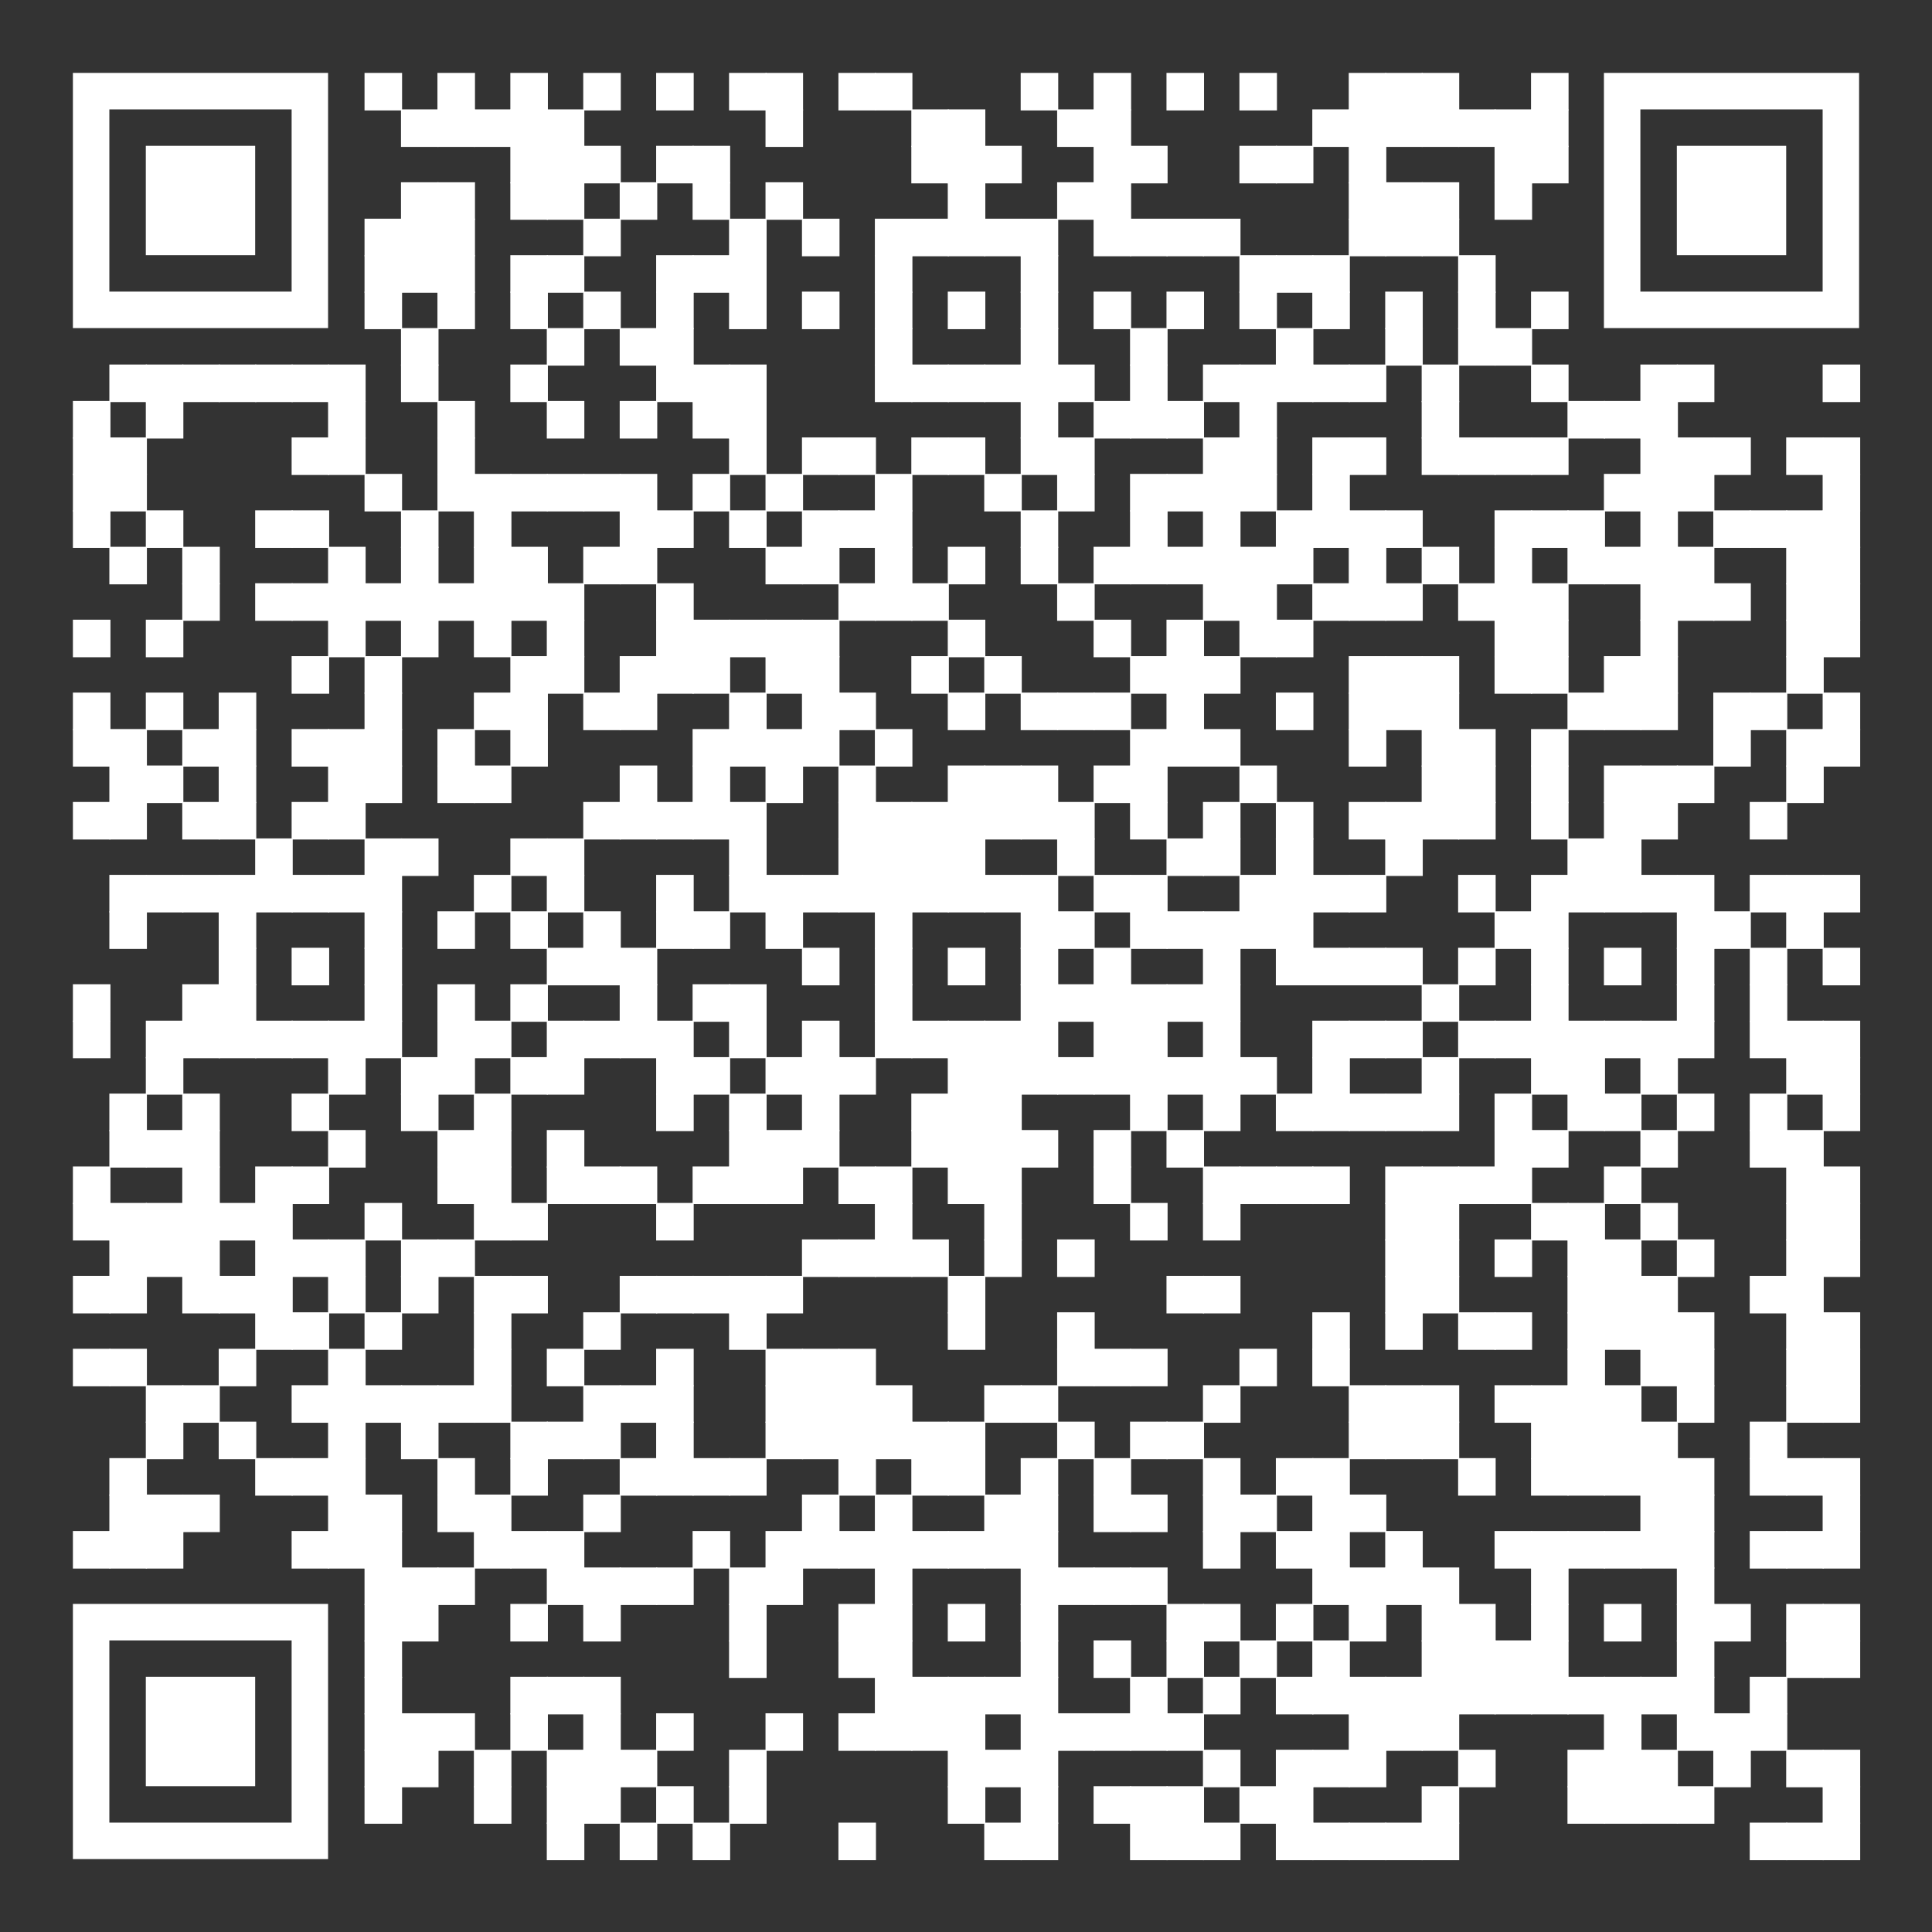 <?xml version="1.0" encoding="utf-8"?> <svg xmlns="http://www.w3.org/2000/svg" xmlns:xlink="http://www.w3.org/1999/xlink" xml:space="preserve" width="1007" height="1007" viewBox="0 0 1007 1007"><rect x="0" y="0" width="1007" height="1007" fill="#333333" stroke="none"/><g fill="#ffffff"> <g transform="translate(190,38) scale(3.262)"><rect width="6" height="6"></rect></g> <g transform="translate(228,38) scale(3.262)"><rect width="6" height="6"></rect></g> <g transform="translate(266,38) scale(3.262)"><rect width="6" height="6"></rect></g> <g transform="translate(304,38) scale(3.262)"><rect width="6" height="6"></rect></g> <g transform="translate(342,38) scale(3.262)"><rect width="6" height="6"></rect></g> <g transform="translate(380,38) scale(3.262)"><rect width="6" height="6"></rect></g> <g transform="translate(399,38) scale(3.262)"><rect width="6" height="6"></rect></g> <g transform="translate(437,38) scale(3.262)"><rect width="6" height="6"></rect></g> <g transform="translate(456,38) scale(3.262)"><rect width="6" height="6"></rect></g> <g transform="translate(532,38) scale(3.262)"><rect width="6" height="6"></rect></g> <g transform="translate(570,38) scale(3.262)"><rect width="6" height="6"></rect></g> <g transform="translate(608,38) scale(3.262)"><rect width="6" height="6"></rect></g> <g transform="translate(646,38) scale(3.262)"><rect width="6" height="6"></rect></g> <g transform="translate(703,38) scale(3.262)"><rect width="6" height="6"></rect></g> <g transform="translate(722,38) scale(3.262)"><rect width="6" height="6"></rect></g> <g transform="translate(741,38) scale(3.262)"><rect width="6" height="6"></rect></g> <g transform="translate(798,38) scale(3.262)"><rect width="6" height="6"></rect></g> <g transform="translate(209,57) scale(3.262)"><rect width="6" height="6"></rect></g> <g transform="translate(228,57) scale(3.262)"><rect width="6" height="6"></rect></g> <g transform="translate(247,57) scale(3.262)"><rect width="6" height="6"></rect></g> <g transform="translate(266,57) scale(3.262)"><rect width="6" height="6"></rect></g> <g transform="translate(285,57) scale(3.262)"><rect width="6" height="6"></rect></g> <g transform="translate(399,57) scale(3.262)"><rect width="6" height="6"></rect></g> <g transform="translate(475,57) scale(3.262)"><rect width="6" height="6"></rect></g> <g transform="translate(494,57) scale(3.262)"><rect width="6" height="6"></rect></g> <g transform="translate(551,57) scale(3.262)"><rect width="6" height="6"></rect></g> <g transform="translate(570,57) scale(3.262)"><rect width="6" height="6"></rect></g> <g transform="translate(684,57) scale(3.262)"><rect width="6" height="6"></rect></g> <g transform="translate(703,57) scale(3.262)"><rect width="6" height="6"></rect></g> <g transform="translate(722,57) scale(3.262)"><rect width="6" height="6"></rect></g> <g transform="translate(741,57) scale(3.262)"><rect width="6" height="6"></rect></g> <g transform="translate(760,57) scale(3.262)"><rect width="6" height="6"></rect></g> <g transform="translate(779,57) scale(3.262)"><rect width="6" height="6"></rect></g> <g transform="translate(798,57) scale(3.262)"><rect width="6" height="6"></rect></g> <g transform="translate(266,76) scale(3.262)"><rect width="6" height="6"></rect></g> <g transform="translate(285,76) scale(3.262)"><rect width="6" height="6"></rect></g> <g transform="translate(304,76) scale(3.262)"><rect width="6" height="6"></rect></g> <g transform="translate(342,76) scale(3.262)"><rect width="6" height="6"></rect></g> <g transform="translate(361,76) scale(3.262)"><rect width="6" height="6"></rect></g> <g transform="translate(475,76) scale(3.262)"><rect width="6" height="6"></rect></g> <g transform="translate(494,76) scale(3.262)"><rect width="6" height="6"></rect></g> <g transform="translate(513,76) scale(3.262)"><rect width="6" height="6"></rect></g> <g transform="translate(570,76) scale(3.262)"><rect width="6" height="6"></rect></g> <g transform="translate(589,76) scale(3.262)"><rect width="6" height="6"></rect></g> <g transform="translate(646,76) scale(3.262)"><rect width="6" height="6"></rect></g> <g transform="translate(665,76) scale(3.262)"><rect width="6" height="6"></rect></g> <g transform="translate(703,76) scale(3.262)"><rect width="6" height="6"></rect></g> <g transform="translate(779,76) scale(3.262)"><rect width="6" height="6"></rect></g> <g transform="translate(798,76) scale(3.262)"><rect width="6" height="6"></rect></g> <g transform="translate(209,95) scale(3.262)"><rect width="6" height="6"></rect></g> <g transform="translate(228,95) scale(3.262)"><rect width="6" height="6"></rect></g> <g transform="translate(266,95) scale(3.262)"><rect width="6" height="6"></rect></g> <g transform="translate(285,95) scale(3.262)"><rect width="6" height="6"></rect></g> <g transform="translate(323,95) scale(3.262)"><rect width="6" height="6"></rect></g> <g transform="translate(361,95) scale(3.262)"><rect width="6" height="6"></rect></g> <g transform="translate(399,95) scale(3.262)"><rect width="6" height="6"></rect></g> <g transform="translate(494,95) scale(3.262)"><rect width="6" height="6"></rect></g> <g transform="translate(551,95) scale(3.262)"><rect width="6" height="6"></rect></g> <g transform="translate(570,95) scale(3.262)"><rect width="6" height="6"></rect></g> <g transform="translate(703,95) scale(3.262)"><rect width="6" height="6"></rect></g> <g transform="translate(722,95) scale(3.262)"><rect width="6" height="6"></rect></g> <g transform="translate(741,95) scale(3.262)"><rect width="6" height="6"></rect></g> <g transform="translate(779,95) scale(3.262)"><rect width="6" height="6"></rect></g> <g transform="translate(190,114) scale(3.262)"><rect width="6" height="6"></rect></g> <g transform="translate(209,114) scale(3.262)"><rect width="6" height="6"></rect></g> <g transform="translate(228,114) scale(3.262)"><rect width="6" height="6"></rect></g> <g transform="translate(304,114) scale(3.262)"><rect width="6" height="6"></rect></g> <g transform="translate(380,114) scale(3.262)"><rect width="6" height="6"></rect></g> <g transform="translate(418,114) scale(3.262)"><rect width="6" height="6"></rect></g> <g transform="translate(456,114) scale(3.262)"><rect width="6" height="6"></rect></g> <g transform="translate(475,114) scale(3.262)"><rect width="6" height="6"></rect></g> <g transform="translate(494,114) scale(3.262)"><rect width="6" height="6"></rect></g> <g transform="translate(513,114) scale(3.262)"><rect width="6" height="6"></rect></g> <g transform="translate(532,114) scale(3.262)"><rect width="6" height="6"></rect></g> <g transform="translate(570,114) scale(3.262)"><rect width="6" height="6"></rect></g> <g transform="translate(589,114) scale(3.262)"><rect width="6" height="6"></rect></g> <g transform="translate(608,114) scale(3.262)"><rect width="6" height="6"></rect></g> <g transform="translate(627,114) scale(3.262)"><rect width="6" height="6"></rect></g> <g transform="translate(703,114) scale(3.262)"><rect width="6" height="6"></rect></g> <g transform="translate(722,114) scale(3.262)"><rect width="6" height="6"></rect></g> <g transform="translate(741,114) scale(3.262)"><rect width="6" height="6"></rect></g> <g transform="translate(190,133) scale(3.262)"><rect width="6" height="6"></rect></g> <g transform="translate(209,133) scale(3.262)"><rect width="6" height="6"></rect></g> <g transform="translate(228,133) scale(3.262)"><rect width="6" height="6"></rect></g> <g transform="translate(266,133) scale(3.262)"><rect width="6" height="6"></rect></g> <g transform="translate(285,133) scale(3.262)"><rect width="6" height="6"></rect></g> <g transform="translate(342,133) scale(3.262)"><rect width="6" height="6"></rect></g> <g transform="translate(361,133) scale(3.262)"><rect width="6" height="6"></rect></g> <g transform="translate(380,133) scale(3.262)"><rect width="6" height="6"></rect></g> <g transform="translate(456,133) scale(3.262)"><rect width="6" height="6"></rect></g> <g transform="translate(532,133) scale(3.262)"><rect width="6" height="6"></rect></g> <g transform="translate(646,133) scale(3.262)"><rect width="6" height="6"></rect></g> <g transform="translate(665,133) scale(3.262)"><rect width="6" height="6"></rect></g> <g transform="translate(684,133) scale(3.262)"><rect width="6" height="6"></rect></g> <g transform="translate(760,133) scale(3.262)"><rect width="6" height="6"></rect></g> <g transform="translate(190,152) scale(3.262)"><rect width="6" height="6"></rect></g> <g transform="translate(228,152) scale(3.262)"><rect width="6" height="6"></rect></g> <g transform="translate(266,152) scale(3.262)"><rect width="6" height="6"></rect></g> <g transform="translate(304,152) scale(3.262)"><rect width="6" height="6"></rect></g> <g transform="translate(342,152) scale(3.262)"><rect width="6" height="6"></rect></g> <g transform="translate(380,152) scale(3.262)"><rect width="6" height="6"></rect></g> <g transform="translate(418,152) scale(3.262)"><rect width="6" height="6"></rect></g> <g transform="translate(456,152) scale(3.262)"><rect width="6" height="6"></rect></g> <g transform="translate(494,152) scale(3.262)"><rect width="6" height="6"></rect></g> <g transform="translate(532,152) scale(3.262)"><rect width="6" height="6"></rect></g> <g transform="translate(570,152) scale(3.262)"><rect width="6" height="6"></rect></g> <g transform="translate(608,152) scale(3.262)"><rect width="6" height="6"></rect></g> <g transform="translate(646,152) scale(3.262)"><rect width="6" height="6"></rect></g> <g transform="translate(684,152) scale(3.262)"><rect width="6" height="6"></rect></g> <g transform="translate(722,152) scale(3.262)"><rect width="6" height="6"></rect></g> <g transform="translate(760,152) scale(3.262)"><rect width="6" height="6"></rect></g> <g transform="translate(798,152) scale(3.262)"><rect width="6" height="6"></rect></g> <g transform="translate(209,171) scale(3.262)"><rect width="6" height="6"></rect></g> <g transform="translate(285,171) scale(3.262)"><rect width="6" height="6"></rect></g> <g transform="translate(323,171) scale(3.262)"><rect width="6" height="6"></rect></g> <g transform="translate(342,171) scale(3.262)"><rect width="6" height="6"></rect></g> <g transform="translate(456,171) scale(3.262)"><rect width="6" height="6"></rect></g> <g transform="translate(532,171) scale(3.262)"><rect width="6" height="6"></rect></g> <g transform="translate(589,171) scale(3.262)"><rect width="6" height="6"></rect></g> <g transform="translate(665,171) scale(3.262)"><rect width="6" height="6"></rect></g> <g transform="translate(722,171) scale(3.262)"><rect width="6" height="6"></rect></g> <g transform="translate(760,171) scale(3.262)"><rect width="6" height="6"></rect></g> <g transform="translate(779,171) scale(3.262)"><rect width="6" height="6"></rect></g> <g transform="translate(57,190) scale(3.262)"><rect width="6" height="6"></rect></g> <g transform="translate(76,190) scale(3.262)"><rect width="6" height="6"></rect></g> <g transform="translate(95,190) scale(3.262)"><rect width="6" height="6"></rect></g> <g transform="translate(114,190) scale(3.262)"><rect width="6" height="6"></rect></g> <g transform="translate(133,190) scale(3.262)"><rect width="6" height="6"></rect></g> <g transform="translate(152,190) scale(3.262)"><rect width="6" height="6"></rect></g> <g transform="translate(171,190) scale(3.262)"><rect width="6" height="6"></rect></g> <g transform="translate(209,190) scale(3.262)"><rect width="6" height="6"></rect></g> <g transform="translate(266,190) scale(3.262)"><rect width="6" height="6"></rect></g> <g transform="translate(342,190) scale(3.262)"><rect width="6" height="6"></rect></g> <g transform="translate(361,190) scale(3.262)"><rect width="6" height="6"></rect></g> <g transform="translate(380,190) scale(3.262)"><rect width="6" height="6"></rect></g> <g transform="translate(456,190) scale(3.262)"><rect width="6" height="6"></rect></g> <g transform="translate(475,190) scale(3.262)"><rect width="6" height="6"></rect></g> <g transform="translate(494,190) scale(3.262)"><rect width="6" height="6"></rect></g> <g transform="translate(513,190) scale(3.262)"><rect width="6" height="6"></rect></g> <g transform="translate(532,190) scale(3.262)"><rect width="6" height="6"></rect></g> <g transform="translate(551,190) scale(3.262)"><rect width="6" height="6"></rect></g> <g transform="translate(589,190) scale(3.262)"><rect width="6" height="6"></rect></g> <g transform="translate(627,190) scale(3.262)"><rect width="6" height="6"></rect></g> <g transform="translate(646,190) scale(3.262)"><rect width="6" height="6"></rect></g> <g transform="translate(665,190) scale(3.262)"><rect width="6" height="6"></rect></g> <g transform="translate(684,190) scale(3.262)"><rect width="6" height="6"></rect></g> <g transform="translate(703,190) scale(3.262)"><rect width="6" height="6"></rect></g> <g transform="translate(741,190) scale(3.262)"><rect width="6" height="6"></rect></g> <g transform="translate(798,190) scale(3.262)"><rect width="6" height="6"></rect></g> <g transform="translate(855,190) scale(3.262)"><rect width="6" height="6"></rect></g> <g transform="translate(874,190) scale(3.262)"><rect width="6" height="6"></rect></g> <g transform="translate(950,190) scale(3.262)"><rect width="6" height="6"></rect></g> <g transform="translate(38,209) scale(3.262)"><rect width="6" height="6"></rect></g> <g transform="translate(76,209) scale(3.262)"><rect width="6" height="6"></rect></g> <g transform="translate(171,209) scale(3.262)"><rect width="6" height="6"></rect></g> <g transform="translate(228,209) scale(3.262)"><rect width="6" height="6"></rect></g> <g transform="translate(285,209) scale(3.262)"><rect width="6" height="6"></rect></g> <g transform="translate(323,209) scale(3.262)"><rect width="6" height="6"></rect></g> <g transform="translate(361,209) scale(3.262)"><rect width="6" height="6"></rect></g> <g transform="translate(380,209) scale(3.262)"><rect width="6" height="6"></rect></g> <g transform="translate(532,209) scale(3.262)"><rect width="6" height="6"></rect></g> <g transform="translate(570,209) scale(3.262)"><rect width="6" height="6"></rect></g> <g transform="translate(589,209) scale(3.262)"><rect width="6" height="6"></rect></g> <g transform="translate(608,209) scale(3.262)"><rect width="6" height="6"></rect></g> <g transform="translate(646,209) scale(3.262)"><rect width="6" height="6"></rect></g> <g transform="translate(741,209) scale(3.262)"><rect width="6" height="6"></rect></g> <g transform="translate(817,209) scale(3.262)"><rect width="6" height="6"></rect></g> <g transform="translate(836,209) scale(3.262)"><rect width="6" height="6"></rect></g> <g transform="translate(855,209) scale(3.262)"><rect width="6" height="6"></rect></g> <g transform="translate(38,228) scale(3.262)"><rect width="6" height="6"></rect></g> <g transform="translate(57,228) scale(3.262)"><rect width="6" height="6"></rect></g> <g transform="translate(152,228) scale(3.262)"><rect width="6" height="6"></rect></g> <g transform="translate(171,228) scale(3.262)"><rect width="6" height="6"></rect></g> <g transform="translate(228,228) scale(3.262)"><rect width="6" height="6"></rect></g> <g transform="translate(380,228) scale(3.262)"><rect width="6" height="6"></rect></g> <g transform="translate(418,228) scale(3.262)"><rect width="6" height="6"></rect></g> <g transform="translate(437,228) scale(3.262)"><rect width="6" height="6"></rect></g> <g transform="translate(475,228) scale(3.262)"><rect width="6" height="6"></rect></g> <g transform="translate(494,228) scale(3.262)"><rect width="6" height="6"></rect></g> <g transform="translate(532,228) scale(3.262)"><rect width="6" height="6"></rect></g> <g transform="translate(551,228) scale(3.262)"><rect width="6" height="6"></rect></g> <g transform="translate(627,228) scale(3.262)"><rect width="6" height="6"></rect></g> <g transform="translate(646,228) scale(3.262)"><rect width="6" height="6"></rect></g> <g transform="translate(684,228) scale(3.262)"><rect width="6" height="6"></rect></g> <g transform="translate(703,228) scale(3.262)"><rect width="6" height="6"></rect></g> <g transform="translate(741,228) scale(3.262)"><rect width="6" height="6"></rect></g> <g transform="translate(760,228) scale(3.262)"><rect width="6" height="6"></rect></g> <g transform="translate(779,228) scale(3.262)"><rect width="6" height="6"></rect></g> <g transform="translate(798,228) scale(3.262)"><rect width="6" height="6"></rect></g> <g transform="translate(855,228) scale(3.262)"><rect width="6" height="6"></rect></g> <g transform="translate(874,228) scale(3.262)"><rect width="6" height="6"></rect></g> <g transform="translate(893,228) scale(3.262)"><rect width="6" height="6"></rect></g> <g transform="translate(931,228) scale(3.262)"><rect width="6" height="6"></rect></g> <g transform="translate(950,228) scale(3.262)"><rect width="6" height="6"></rect></g> <g transform="translate(38,247) scale(3.262)"><rect width="6" height="6"></rect></g> <g transform="translate(57,247) scale(3.262)"><rect width="6" height="6"></rect></g> <g transform="translate(190,247) scale(3.262)"><rect width="6" height="6"></rect></g> <g transform="translate(228,247) scale(3.262)"><rect width="6" height="6"></rect></g> <g transform="translate(247,247) scale(3.262)"><rect width="6" height="6"></rect></g> <g transform="translate(266,247) scale(3.262)"><rect width="6" height="6"></rect></g> <g transform="translate(285,247) scale(3.262)"><rect width="6" height="6"></rect></g> <g transform="translate(304,247) scale(3.262)"><rect width="6" height="6"></rect></g> <g transform="translate(323,247) scale(3.262)"><rect width="6" height="6"></rect></g> <g transform="translate(361,247) scale(3.262)"><rect width="6" height="6"></rect></g> <g transform="translate(399,247) scale(3.262)"><rect width="6" height="6"></rect></g> <g transform="translate(456,247) scale(3.262)"><rect width="6" height="6"></rect></g> <g transform="translate(513,247) scale(3.262)"><rect width="6" height="6"></rect></g> <g transform="translate(551,247) scale(3.262)"><rect width="6" height="6"></rect></g> <g transform="translate(589,247) scale(3.262)"><rect width="6" height="6"></rect></g> <g transform="translate(608,247) scale(3.262)"><rect width="6" height="6"></rect></g> <g transform="translate(627,247) scale(3.262)"><rect width="6" height="6"></rect></g> <g transform="translate(646,247) scale(3.262)"><rect width="6" height="6"></rect></g> <g transform="translate(684,247) scale(3.262)"><rect width="6" height="6"></rect></g> <g transform="translate(836,247) scale(3.262)"><rect width="6" height="6"></rect></g> <g transform="translate(855,247) scale(3.262)"><rect width="6" height="6"></rect></g> <g transform="translate(874,247) scale(3.262)"><rect width="6" height="6"></rect></g> <g transform="translate(950,247) scale(3.262)"><rect width="6" height="6"></rect></g> <g transform="translate(38,266) scale(3.262)"><rect width="6" height="6"></rect></g> <g transform="translate(76,266) scale(3.262)"><rect width="6" height="6"></rect></g> <g transform="translate(133,266) scale(3.262)"><rect width="6" height="6"></rect></g> <g transform="translate(152,266) scale(3.262)"><rect width="6" height="6"></rect></g> <g transform="translate(209,266) scale(3.262)"><rect width="6" height="6"></rect></g> <g transform="translate(247,266) scale(3.262)"><rect width="6" height="6"></rect></g> <g transform="translate(323,266) scale(3.262)"><rect width="6" height="6"></rect></g> <g transform="translate(342,266) scale(3.262)"><rect width="6" height="6"></rect></g> <g transform="translate(380,266) scale(3.262)"><rect width="6" height="6"></rect></g> <g transform="translate(418,266) scale(3.262)"><rect width="6" height="6"></rect></g> <g transform="translate(437,266) scale(3.262)"><rect width="6" height="6"></rect></g> <g transform="translate(456,266) scale(3.262)"><rect width="6" height="6"></rect></g> <g transform="translate(532,266) scale(3.262)"><rect width="6" height="6"></rect></g> <g transform="translate(589,266) scale(3.262)"><rect width="6" height="6"></rect></g> <g transform="translate(627,266) scale(3.262)"><rect width="6" height="6"></rect></g> <g transform="translate(665,266) scale(3.262)"><rect width="6" height="6"></rect></g> <g transform="translate(684,266) scale(3.262)"><rect width="6" height="6"></rect></g> <g transform="translate(703,266) scale(3.262)"><rect width="6" height="6"></rect></g> <g transform="translate(722,266) scale(3.262)"><rect width="6" height="6"></rect></g> <g transform="translate(779,266) scale(3.262)"><rect width="6" height="6"></rect></g> <g transform="translate(798,266) scale(3.262)"><rect width="6" height="6"></rect></g> <g transform="translate(817,266) scale(3.262)"><rect width="6" height="6"></rect></g> <g transform="translate(855,266) scale(3.262)"><rect width="6" height="6"></rect></g> <g transform="translate(893,266) scale(3.262)"><rect width="6" height="6"></rect></g> <g transform="translate(912,266) scale(3.262)"><rect width="6" height="6"></rect></g> <g transform="translate(931,266) scale(3.262)"><rect width="6" height="6"></rect></g> <g transform="translate(950,266) scale(3.262)"><rect width="6" height="6"></rect></g> <g transform="translate(57,285) scale(3.262)"><rect width="6" height="6"></rect></g> <g transform="translate(95,285) scale(3.262)"><rect width="6" height="6"></rect></g> <g transform="translate(171,285) scale(3.262)"><rect width="6" height="6"></rect></g> <g transform="translate(209,285) scale(3.262)"><rect width="6" height="6"></rect></g> <g transform="translate(247,285) scale(3.262)"><rect width="6" height="6"></rect></g> <g transform="translate(266,285) scale(3.262)"><rect width="6" height="6"></rect></g> <g transform="translate(304,285) scale(3.262)"><rect width="6" height="6"></rect></g> <g transform="translate(323,285) scale(3.262)"><rect width="6" height="6"></rect></g> <g transform="translate(399,285) scale(3.262)"><rect width="6" height="6"></rect></g> <g transform="translate(418,285) scale(3.262)"><rect width="6" height="6"></rect></g> <g transform="translate(456,285) scale(3.262)"><rect width="6" height="6"></rect></g> <g transform="translate(494,285) scale(3.262)"><rect width="6" height="6"></rect></g> <g transform="translate(532,285) scale(3.262)"><rect width="6" height="6"></rect></g> <g transform="translate(570,285) scale(3.262)"><rect width="6" height="6"></rect></g> <g transform="translate(589,285) scale(3.262)"><rect width="6" height="6"></rect></g> <g transform="translate(608,285) scale(3.262)"><rect width="6" height="6"></rect></g> <g transform="translate(627,285) scale(3.262)"><rect width="6" height="6"></rect></g> <g transform="translate(646,285) scale(3.262)"><rect width="6" height="6"></rect></g> <g transform="translate(665,285) scale(3.262)"><rect width="6" height="6"></rect></g> <g transform="translate(703,285) scale(3.262)"><rect width="6" height="6"></rect></g> <g transform="translate(741,285) scale(3.262)"><rect width="6" height="6"></rect></g> <g transform="translate(779,285) scale(3.262)"><rect width="6" height="6"></rect></g> <g transform="translate(817,285) scale(3.262)"><rect width="6" height="6"></rect></g> <g transform="translate(836,285) scale(3.262)"><rect width="6" height="6"></rect></g> <g transform="translate(855,285) scale(3.262)"><rect width="6" height="6"></rect></g> <g transform="translate(874,285) scale(3.262)"><rect width="6" height="6"></rect></g> <g transform="translate(931,285) scale(3.262)"><rect width="6" height="6"></rect></g> <g transform="translate(950,285) scale(3.262)"><rect width="6" height="6"></rect></g> <g transform="translate(95,304) scale(3.262)"><rect width="6" height="6"></rect></g> <g transform="translate(133,304) scale(3.262)"><rect width="6" height="6"></rect></g> <g transform="translate(152,304) scale(3.262)"><rect width="6" height="6"></rect></g> <g transform="translate(171,304) scale(3.262)"><rect width="6" height="6"></rect></g> <g transform="translate(190,304) scale(3.262)"><rect width="6" height="6"></rect></g> <g transform="translate(209,304) scale(3.262)"><rect width="6" height="6"></rect></g> <g transform="translate(228,304) scale(3.262)"><rect width="6" height="6"></rect></g> <g transform="translate(247,304) scale(3.262)"><rect width="6" height="6"></rect></g> <g transform="translate(266,304) scale(3.262)"><rect width="6" height="6"></rect></g> <g transform="translate(285,304) scale(3.262)"><rect width="6" height="6"></rect></g> <g transform="translate(342,304) scale(3.262)"><rect width="6" height="6"></rect></g> <g transform="translate(437,304) scale(3.262)"><rect width="6" height="6"></rect></g> <g transform="translate(456,304) scale(3.262)"><rect width="6" height="6"></rect></g> <g transform="translate(475,304) scale(3.262)"><rect width="6" height="6"></rect></g> <g transform="translate(551,304) scale(3.262)"><rect width="6" height="6"></rect></g> <g transform="translate(627,304) scale(3.262)"><rect width="6" height="6"></rect></g> <g transform="translate(646,304) scale(3.262)"><rect width="6" height="6"></rect></g> <g transform="translate(684,304) scale(3.262)"><rect width="6" height="6"></rect></g> <g transform="translate(703,304) scale(3.262)"><rect width="6" height="6"></rect></g> <g transform="translate(722,304) scale(3.262)"><rect width="6" height="6"></rect></g> <g transform="translate(760,304) scale(3.262)"><rect width="6" height="6"></rect></g> <g transform="translate(779,304) scale(3.262)"><rect width="6" height="6"></rect></g> <g transform="translate(798,304) scale(3.262)"><rect width="6" height="6"></rect></g> <g transform="translate(855,304) scale(3.262)"><rect width="6" height="6"></rect></g> <g transform="translate(874,304) scale(3.262)"><rect width="6" height="6"></rect></g> <g transform="translate(893,304) scale(3.262)"><rect width="6" height="6"></rect></g> <g transform="translate(931,304) scale(3.262)"><rect width="6" height="6"></rect></g> <g transform="translate(950,304) scale(3.262)"><rect width="6" height="6"></rect></g> <g transform="translate(38,323) scale(3.262)"><rect width="6" height="6"></rect></g> <g transform="translate(76,323) scale(3.262)"><rect width="6" height="6"></rect></g> <g transform="translate(171,323) scale(3.262)"><rect width="6" height="6"></rect></g> <g transform="translate(209,323) scale(3.262)"><rect width="6" height="6"></rect></g> <g transform="translate(247,323) scale(3.262)"><rect width="6" height="6"></rect></g> <g transform="translate(285,323) scale(3.262)"><rect width="6" height="6"></rect></g> <g transform="translate(342,323) scale(3.262)"><rect width="6" height="6"></rect></g> <g transform="translate(361,323) scale(3.262)"><rect width="6" height="6"></rect></g> <g transform="translate(380,323) scale(3.262)"><rect width="6" height="6"></rect></g> <g transform="translate(399,323) scale(3.262)"><rect width="6" height="6"></rect></g> <g transform="translate(418,323) scale(3.262)"><rect width="6" height="6"></rect></g> <g transform="translate(494,323) scale(3.262)"><rect width="6" height="6"></rect></g> <g transform="translate(570,323) scale(3.262)"><rect width="6" height="6"></rect></g> <g transform="translate(608,323) scale(3.262)"><rect width="6" height="6"></rect></g> <g transform="translate(646,323) scale(3.262)"><rect width="6" height="6"></rect></g> <g transform="translate(665,323) scale(3.262)"><rect width="6" height="6"></rect></g> <g transform="translate(779,323) scale(3.262)"><rect width="6" height="6"></rect></g> <g transform="translate(798,323) scale(3.262)"><rect width="6" height="6"></rect></g> <g transform="translate(855,323) scale(3.262)"><rect width="6" height="6"></rect></g> <g transform="translate(931,323) scale(3.262)"><rect width="6" height="6"></rect></g> <g transform="translate(950,323) scale(3.262)"><rect width="6" height="6"></rect></g> <g transform="translate(152,342) scale(3.262)"><rect width="6" height="6"></rect></g> <g transform="translate(190,342) scale(3.262)"><rect width="6" height="6"></rect></g> <g transform="translate(266,342) scale(3.262)"><rect width="6" height="6"></rect></g> <g transform="translate(285,342) scale(3.262)"><rect width="6" height="6"></rect></g> <g transform="translate(323,342) scale(3.262)"><rect width="6" height="6"></rect></g> <g transform="translate(342,342) scale(3.262)"><rect width="6" height="6"></rect></g> <g transform="translate(361,342) scale(3.262)"><rect width="6" height="6"></rect></g> <g transform="translate(399,342) scale(3.262)"><rect width="6" height="6"></rect></g> <g transform="translate(418,342) scale(3.262)"><rect width="6" height="6"></rect></g> <g transform="translate(475,342) scale(3.262)"><rect width="6" height="6"></rect></g> <g transform="translate(513,342) scale(3.262)"><rect width="6" height="6"></rect></g> <g transform="translate(589,342) scale(3.262)"><rect width="6" height="6"></rect></g> <g transform="translate(608,342) scale(3.262)"><rect width="6" height="6"></rect></g> <g transform="translate(627,342) scale(3.262)"><rect width="6" height="6"></rect></g> <g transform="translate(703,342) scale(3.262)"><rect width="6" height="6"></rect></g> <g transform="translate(722,342) scale(3.262)"><rect width="6" height="6"></rect></g> <g transform="translate(741,342) scale(3.262)"><rect width="6" height="6"></rect></g> <g transform="translate(779,342) scale(3.262)"><rect width="6" height="6"></rect></g> <g transform="translate(798,342) scale(3.262)"><rect width="6" height="6"></rect></g> <g transform="translate(836,342) scale(3.262)"><rect width="6" height="6"></rect></g> <g transform="translate(855,342) scale(3.262)"><rect width="6" height="6"></rect></g> <g transform="translate(931,342) scale(3.262)"><rect width="6" height="6"></rect></g> <g transform="translate(38,361) scale(3.262)"><rect width="6" height="6"></rect></g> <g transform="translate(76,361) scale(3.262)"><rect width="6" height="6"></rect></g> <g transform="translate(114,361) scale(3.262)"><rect width="6" height="6"></rect></g> <g transform="translate(190,361) scale(3.262)"><rect width="6" height="6"></rect></g> <g transform="translate(247,361) scale(3.262)"><rect width="6" height="6"></rect></g> <g transform="translate(266,361) scale(3.262)"><rect width="6" height="6"></rect></g> <g transform="translate(304,361) scale(3.262)"><rect width="6" height="6"></rect></g> <g transform="translate(323,361) scale(3.262)"><rect width="6" height="6"></rect></g> <g transform="translate(380,361) scale(3.262)"><rect width="6" height="6"></rect></g> <g transform="translate(418,361) scale(3.262)"><rect width="6" height="6"></rect></g> <g transform="translate(437,361) scale(3.262)"><rect width="6" height="6"></rect></g> <g transform="translate(494,361) scale(3.262)"><rect width="6" height="6"></rect></g> <g transform="translate(532,361) scale(3.262)"><rect width="6" height="6"></rect></g> <g transform="translate(551,361) scale(3.262)"><rect width="6" height="6"></rect></g> <g transform="translate(570,361) scale(3.262)"><rect width="6" height="6"></rect></g> <g transform="translate(608,361) scale(3.262)"><rect width="6" height="6"></rect></g> <g transform="translate(665,361) scale(3.262)"><rect width="6" height="6"></rect></g> <g transform="translate(703,361) scale(3.262)"><rect width="6" height="6"></rect></g> <g transform="translate(722,361) scale(3.262)"><rect width="6" height="6"></rect></g> <g transform="translate(741,361) scale(3.262)"><rect width="6" height="6"></rect></g> <g transform="translate(817,361) scale(3.262)"><rect width="6" height="6"></rect></g> <g transform="translate(836,361) scale(3.262)"><rect width="6" height="6"></rect></g> <g transform="translate(855,361) scale(3.262)"><rect width="6" height="6"></rect></g> <g transform="translate(893,361) scale(3.262)"><rect width="6" height="6"></rect></g> <g transform="translate(912,361) scale(3.262)"><rect width="6" height="6"></rect></g> <g transform="translate(950,361) scale(3.262)"><rect width="6" height="6"></rect></g> <g transform="translate(38,380) scale(3.262)"><rect width="6" height="6"></rect></g> <g transform="translate(57,380) scale(3.262)"><rect width="6" height="6"></rect></g> <g transform="translate(95,380) scale(3.262)"><rect width="6" height="6"></rect></g> <g transform="translate(114,380) scale(3.262)"><rect width="6" height="6"></rect></g> <g transform="translate(152,380) scale(3.262)"><rect width="6" height="6"></rect></g> <g transform="translate(171,380) scale(3.262)"><rect width="6" height="6"></rect></g> <g transform="translate(190,380) scale(3.262)"><rect width="6" height="6"></rect></g> <g transform="translate(228,380) scale(3.262)"><rect width="6" height="6"></rect></g> <g transform="translate(266,380) scale(3.262)"><rect width="6" height="6"></rect></g> <g transform="translate(361,380) scale(3.262)"><rect width="6" height="6"></rect></g> <g transform="translate(380,380) scale(3.262)"><rect width="6" height="6"></rect></g> <g transform="translate(399,380) scale(3.262)"><rect width="6" height="6"></rect></g> <g transform="translate(418,380) scale(3.262)"><rect width="6" height="6"></rect></g> <g transform="translate(456,380) scale(3.262)"><rect width="6" height="6"></rect></g> <g transform="translate(589,380) scale(3.262)"><rect width="6" height="6"></rect></g> <g transform="translate(608,380) scale(3.262)"><rect width="6" height="6"></rect></g> <g transform="translate(627,380) scale(3.262)"><rect width="6" height="6"></rect></g> <g transform="translate(703,380) scale(3.262)"><rect width="6" height="6"></rect></g> <g transform="translate(741,380) scale(3.262)"><rect width="6" height="6"></rect></g> <g transform="translate(760,380) scale(3.262)"><rect width="6" height="6"></rect></g> <g transform="translate(798,380) scale(3.262)"><rect width="6" height="6"></rect></g> <g transform="translate(893,380) scale(3.262)"><rect width="6" height="6"></rect></g> <g transform="translate(931,380) scale(3.262)"><rect width="6" height="6"></rect></g> <g transform="translate(950,380) scale(3.262)"><rect width="6" height="6"></rect></g> <g transform="translate(57,399) scale(3.262)"><rect width="6" height="6"></rect></g> <g transform="translate(76,399) scale(3.262)"><rect width="6" height="6"></rect></g> <g transform="translate(114,399) scale(3.262)"><rect width="6" height="6"></rect></g> <g transform="translate(171,399) scale(3.262)"><rect width="6" height="6"></rect></g> <g transform="translate(190,399) scale(3.262)"><rect width="6" height="6"></rect></g> <g transform="translate(228,399) scale(3.262)"><rect width="6" height="6"></rect></g> <g transform="translate(247,399) scale(3.262)"><rect width="6" height="6"></rect></g> <g transform="translate(323,399) scale(3.262)"><rect width="6" height="6"></rect></g> <g transform="translate(361,399) scale(3.262)"><rect width="6" height="6"></rect></g> <g transform="translate(399,399) scale(3.262)"><rect width="6" height="6"></rect></g> <g transform="translate(437,399) scale(3.262)"><rect width="6" height="6"></rect></g> <g transform="translate(494,399) scale(3.262)"><rect width="6" height="6"></rect></g> <g transform="translate(513,399) scale(3.262)"><rect width="6" height="6"></rect></g> <g transform="translate(532,399) scale(3.262)"><rect width="6" height="6"></rect></g> <g transform="translate(570,399) scale(3.262)"><rect width="6" height="6"></rect></g> <g transform="translate(589,399) scale(3.262)"><rect width="6" height="6"></rect></g> <g transform="translate(646,399) scale(3.262)"><rect width="6" height="6"></rect></g> <g transform="translate(741,399) scale(3.262)"><rect width="6" height="6"></rect></g> <g transform="translate(760,399) scale(3.262)"><rect width="6" height="6"></rect></g> <g transform="translate(798,399) scale(3.262)"><rect width="6" height="6"></rect></g> <g transform="translate(836,399) scale(3.262)"><rect width="6" height="6"></rect></g> <g transform="translate(855,399) scale(3.262)"><rect width="6" height="6"></rect></g> <g transform="translate(874,399) scale(3.262)"><rect width="6" height="6"></rect></g> <g transform="translate(931,399) scale(3.262)"><rect width="6" height="6"></rect></g> <g transform="translate(38,418) scale(3.262)"><rect width="6" height="6"></rect></g> <g transform="translate(57,418) scale(3.262)"><rect width="6" height="6"></rect></g> <g transform="translate(95,418) scale(3.262)"><rect width="6" height="6"></rect></g> <g transform="translate(114,418) scale(3.262)"><rect width="6" height="6"></rect></g> <g transform="translate(152,418) scale(3.262)"><rect width="6" height="6"></rect></g> <g transform="translate(171,418) scale(3.262)"><rect width="6" height="6"></rect></g> <g transform="translate(304,418) scale(3.262)"><rect width="6" height="6"></rect></g> <g transform="translate(323,418) scale(3.262)"><rect width="6" height="6"></rect></g> <g transform="translate(342,418) scale(3.262)"><rect width="6" height="6"></rect></g> <g transform="translate(361,418) scale(3.262)"><rect width="6" height="6"></rect></g> <g transform="translate(380,418) scale(3.262)"><rect width="6" height="6"></rect></g> <g transform="translate(437,418) scale(3.262)"><rect width="6" height="6"></rect></g> <g transform="translate(456,418) scale(3.262)"><rect width="6" height="6"></rect></g> <g transform="translate(475,418) scale(3.262)"><rect width="6" height="6"></rect></g> <g transform="translate(494,418) scale(3.262)"><rect width="6" height="6"></rect></g> <g transform="translate(513,418) scale(3.262)"><rect width="6" height="6"></rect></g> <g transform="translate(532,418) scale(3.262)"><rect width="6" height="6"></rect></g> <g transform="translate(551,418) scale(3.262)"><rect width="6" height="6"></rect></g> <g transform="translate(589,418) scale(3.262)"><rect width="6" height="6"></rect></g> <g transform="translate(627,418) scale(3.262)"><rect width="6" height="6"></rect></g> <g transform="translate(665,418) scale(3.262)"><rect width="6" height="6"></rect></g> <g transform="translate(703,418) scale(3.262)"><rect width="6" height="6"></rect></g> <g transform="translate(722,418) scale(3.262)"><rect width="6" height="6"></rect></g> <g transform="translate(741,418) scale(3.262)"><rect width="6" height="6"></rect></g> <g transform="translate(760,418) scale(3.262)"><rect width="6" height="6"></rect></g> <g transform="translate(798,418) scale(3.262)"><rect width="6" height="6"></rect></g> <g transform="translate(836,418) scale(3.262)"><rect width="6" height="6"></rect></g> <g transform="translate(855,418) scale(3.262)"><rect width="6" height="6"></rect></g> <g transform="translate(912,418) scale(3.262)"><rect width="6" height="6"></rect></g> <g transform="translate(133,437) scale(3.262)"><rect width="6" height="6"></rect></g> <g transform="translate(190,437) scale(3.262)"><rect width="6" height="6"></rect></g> <g transform="translate(209,437) scale(3.262)"><rect width="6" height="6"></rect></g> <g transform="translate(266,437) scale(3.262)"><rect width="6" height="6"></rect></g> <g transform="translate(285,437) scale(3.262)"><rect width="6" height="6"></rect></g> <g transform="translate(380,437) scale(3.262)"><rect width="6" height="6"></rect></g> <g transform="translate(437,437) scale(3.262)"><rect width="6" height="6"></rect></g> <g transform="translate(456,437) scale(3.262)"><rect width="6" height="6"></rect></g> <g transform="translate(475,437) scale(3.262)"><rect width="6" height="6"></rect></g> <g transform="translate(494,437) scale(3.262)"><rect width="6" height="6"></rect></g> <g transform="translate(551,437) scale(3.262)"><rect width="6" height="6"></rect></g> <g transform="translate(608,437) scale(3.262)"><rect width="6" height="6"></rect></g> <g transform="translate(627,437) scale(3.262)"><rect width="6" height="6"></rect></g> <g transform="translate(665,437) scale(3.262)"><rect width="6" height="6"></rect></g> <g transform="translate(722,437) scale(3.262)"><rect width="6" height="6"></rect></g> <g transform="translate(817,437) scale(3.262)"><rect width="6" height="6"></rect></g> <g transform="translate(836,437) scale(3.262)"><rect width="6" height="6"></rect></g> <g transform="translate(57,456) scale(3.262)"><rect width="6" height="6"></rect></g> <g transform="translate(76,456) scale(3.262)"><rect width="6" height="6"></rect></g> <g transform="translate(95,456) scale(3.262)"><rect width="6" height="6"></rect></g> <g transform="translate(114,456) scale(3.262)"><rect width="6" height="6"></rect></g> <g transform="translate(133,456) scale(3.262)"><rect width="6" height="6"></rect></g> <g transform="translate(152,456) scale(3.262)"><rect width="6" height="6"></rect></g> <g transform="translate(171,456) scale(3.262)"><rect width="6" height="6"></rect></g> <g transform="translate(190,456) scale(3.262)"><rect width="6" height="6"></rect></g> <g transform="translate(247,456) scale(3.262)"><rect width="6" height="6"></rect></g> <g transform="translate(285,456) scale(3.262)"><rect width="6" height="6"></rect></g> <g transform="translate(342,456) scale(3.262)"><rect width="6" height="6"></rect></g> <g transform="translate(380,456) scale(3.262)"><rect width="6" height="6"></rect></g> <g transform="translate(399,456) scale(3.262)"><rect width="6" height="6"></rect></g> <g transform="translate(418,456) scale(3.262)"><rect width="6" height="6"></rect></g> <g transform="translate(437,456) scale(3.262)"><rect width="6" height="6"></rect></g> <g transform="translate(456,456) scale(3.262)"><rect width="6" height="6"></rect></g> <g transform="translate(475,456) scale(3.262)"><rect width="6" height="6"></rect></g> <g transform="translate(494,456) scale(3.262)"><rect width="6" height="6"></rect></g> <g transform="translate(513,456) scale(3.262)"><rect width="6" height="6"></rect></g> <g transform="translate(532,456) scale(3.262)"><rect width="6" height="6"></rect></g> <g transform="translate(570,456) scale(3.262)"><rect width="6" height="6"></rect></g> <g transform="translate(589,456) scale(3.262)"><rect width="6" height="6"></rect></g> <g transform="translate(646,456) scale(3.262)"><rect width="6" height="6"></rect></g> <g transform="translate(665,456) scale(3.262)"><rect width="6" height="6"></rect></g> <g transform="translate(684,456) scale(3.262)"><rect width="6" height="6"></rect></g> <g transform="translate(703,456) scale(3.262)"><rect width="6" height="6"></rect></g> <g transform="translate(760,456) scale(3.262)"><rect width="6" height="6"></rect></g> <g transform="translate(798,456) scale(3.262)"><rect width="6" height="6"></rect></g> <g transform="translate(817,456) scale(3.262)"><rect width="6" height="6"></rect></g> <g transform="translate(836,456) scale(3.262)"><rect width="6" height="6"></rect></g> <g transform="translate(855,456) scale(3.262)"><rect width="6" height="6"></rect></g> <g transform="translate(874,456) scale(3.262)"><rect width="6" height="6"></rect></g> <g transform="translate(912,456) scale(3.262)"><rect width="6" height="6"></rect></g> <g transform="translate(931,456) scale(3.262)"><rect width="6" height="6"></rect></g> <g transform="translate(950,456) scale(3.262)"><rect width="6" height="6"></rect></g> <g transform="translate(57,475) scale(3.262)"><rect width="6" height="6"></rect></g> <g transform="translate(114,475) scale(3.262)"><rect width="6" height="6"></rect></g> <g transform="translate(190,475) scale(3.262)"><rect width="6" height="6"></rect></g> <g transform="translate(228,475) scale(3.262)"><rect width="6" height="6"></rect></g> <g transform="translate(266,475) scale(3.262)"><rect width="6" height="6"></rect></g> <g transform="translate(304,475) scale(3.262)"><rect width="6" height="6"></rect></g> <g transform="translate(342,475) scale(3.262)"><rect width="6" height="6"></rect></g> <g transform="translate(361,475) scale(3.262)"><rect width="6" height="6"></rect></g> <g transform="translate(399,475) scale(3.262)"><rect width="6" height="6"></rect></g> <g transform="translate(456,475) scale(3.262)"><rect width="6" height="6"></rect></g> <g transform="translate(532,475) scale(3.262)"><rect width="6" height="6"></rect></g> <g transform="translate(551,475) scale(3.262)"><rect width="6" height="6"></rect></g> <g transform="translate(589,475) scale(3.262)"><rect width="6" height="6"></rect></g> <g transform="translate(608,475) scale(3.262)"><rect width="6" height="6"></rect></g> <g transform="translate(627,475) scale(3.262)"><rect width="6" height="6"></rect></g> <g transform="translate(646,475) scale(3.262)"><rect width="6" height="6"></rect></g> <g transform="translate(665,475) scale(3.262)"><rect width="6" height="6"></rect></g> <g transform="translate(779,475) scale(3.262)"><rect width="6" height="6"></rect></g> <g transform="translate(798,475) scale(3.262)"><rect width="6" height="6"></rect></g> <g transform="translate(874,475) scale(3.262)"><rect width="6" height="6"></rect></g> <g transform="translate(893,475) scale(3.262)"><rect width="6" height="6"></rect></g> <g transform="translate(931,475) scale(3.262)"><rect width="6" height="6"></rect></g> <g transform="translate(114,494) scale(3.262)"><rect width="6" height="6"></rect></g> <g transform="translate(152,494) scale(3.262)"><rect width="6" height="6"></rect></g> <g transform="translate(190,494) scale(3.262)"><rect width="6" height="6"></rect></g> <g transform="translate(285,494) scale(3.262)"><rect width="6" height="6"></rect></g> <g transform="translate(304,494) scale(3.262)"><rect width="6" height="6"></rect></g> <g transform="translate(323,494) scale(3.262)"><rect width="6" height="6"></rect></g> <g transform="translate(418,494) scale(3.262)"><rect width="6" height="6"></rect></g> <g transform="translate(456,494) scale(3.262)"><rect width="6" height="6"></rect></g> <g transform="translate(494,494) scale(3.262)"><rect width="6" height="6"></rect></g> <g transform="translate(532,494) scale(3.262)"><rect width="6" height="6"></rect></g> <g transform="translate(570,494) scale(3.262)"><rect width="6" height="6"></rect></g> <g transform="translate(627,494) scale(3.262)"><rect width="6" height="6"></rect></g> <g transform="translate(665,494) scale(3.262)"><rect width="6" height="6"></rect></g> <g transform="translate(684,494) scale(3.262)"><rect width="6" height="6"></rect></g> <g transform="translate(703,494) scale(3.262)"><rect width="6" height="6"></rect></g> <g transform="translate(722,494) scale(3.262)"><rect width="6" height="6"></rect></g> <g transform="translate(760,494) scale(3.262)"><rect width="6" height="6"></rect></g> <g transform="translate(798,494) scale(3.262)"><rect width="6" height="6"></rect></g> <g transform="translate(836,494) scale(3.262)"><rect width="6" height="6"></rect></g> <g transform="translate(874,494) scale(3.262)"><rect width="6" height="6"></rect></g> <g transform="translate(912,494) scale(3.262)"><rect width="6" height="6"></rect></g> <g transform="translate(950,494) scale(3.262)"><rect width="6" height="6"></rect></g> <g transform="translate(38,513) scale(3.262)"><rect width="6" height="6"></rect></g> <g transform="translate(95,513) scale(3.262)"><rect width="6" height="6"></rect></g> <g transform="translate(114,513) scale(3.262)"><rect width="6" height="6"></rect></g> <g transform="translate(190,513) scale(3.262)"><rect width="6" height="6"></rect></g> <g transform="translate(228,513) scale(3.262)"><rect width="6" height="6"></rect></g> <g transform="translate(266,513) scale(3.262)"><rect width="6" height="6"></rect></g> <g transform="translate(323,513) scale(3.262)"><rect width="6" height="6"></rect></g> <g transform="translate(361,513) scale(3.262)"><rect width="6" height="6"></rect></g> <g transform="translate(380,513) scale(3.262)"><rect width="6" height="6"></rect></g> <g transform="translate(456,513) scale(3.262)"><rect width="6" height="6"></rect></g> <g transform="translate(532,513) scale(3.262)"><rect width="6" height="6"></rect></g> <g transform="translate(551,513) scale(3.262)"><rect width="6" height="6"></rect></g> <g transform="translate(570,513) scale(3.262)"><rect width="6" height="6"></rect></g> <g transform="translate(589,513) scale(3.262)"><rect width="6" height="6"></rect></g> <g transform="translate(608,513) scale(3.262)"><rect width="6" height="6"></rect></g> <g transform="translate(627,513) scale(3.262)"><rect width="6" height="6"></rect></g> <g transform="translate(741,513) scale(3.262)"><rect width="6" height="6"></rect></g> <g transform="translate(798,513) scale(3.262)"><rect width="6" height="6"></rect></g> <g transform="translate(874,513) scale(3.262)"><rect width="6" height="6"></rect></g> <g transform="translate(912,513) scale(3.262)"><rect width="6" height="6"></rect></g> <g transform="translate(38,532) scale(3.262)"><rect width="6" height="6"></rect></g> <g transform="translate(76,532) scale(3.262)"><rect width="6" height="6"></rect></g> <g transform="translate(95,532) scale(3.262)"><rect width="6" height="6"></rect></g> <g transform="translate(114,532) scale(3.262)"><rect width="6" height="6"></rect></g> <g transform="translate(133,532) scale(3.262)"><rect width="6" height="6"></rect></g> <g transform="translate(152,532) scale(3.262)"><rect width="6" height="6"></rect></g> <g transform="translate(171,532) scale(3.262)"><rect width="6" height="6"></rect></g> <g transform="translate(190,532) scale(3.262)"><rect width="6" height="6"></rect></g> <g transform="translate(228,532) scale(3.262)"><rect width="6" height="6"></rect></g> <g transform="translate(247,532) scale(3.262)"><rect width="6" height="6"></rect></g> <g transform="translate(285,532) scale(3.262)"><rect width="6" height="6"></rect></g> <g transform="translate(304,532) scale(3.262)"><rect width="6" height="6"></rect></g> <g transform="translate(323,532) scale(3.262)"><rect width="6" height="6"></rect></g> <g transform="translate(342,532) scale(3.262)"><rect width="6" height="6"></rect></g> <g transform="translate(380,532) scale(3.262)"><rect width="6" height="6"></rect></g> <g transform="translate(418,532) scale(3.262)"><rect width="6" height="6"></rect></g> <g transform="translate(456,532) scale(3.262)"><rect width="6" height="6"></rect></g> <g transform="translate(475,532) scale(3.262)"><rect width="6" height="6"></rect></g> <g transform="translate(494,532) scale(3.262)"><rect width="6" height="6"></rect></g> <g transform="translate(513,532) scale(3.262)"><rect width="6" height="6"></rect></g> <g transform="translate(532,532) scale(3.262)"><rect width="6" height="6"></rect></g> <g transform="translate(570,532) scale(3.262)"><rect width="6" height="6"></rect></g> <g transform="translate(589,532) scale(3.262)"><rect width="6" height="6"></rect></g> <g transform="translate(627,532) scale(3.262)"><rect width="6" height="6"></rect></g> <g transform="translate(684,532) scale(3.262)"><rect width="6" height="6"></rect></g> <g transform="translate(703,532) scale(3.262)"><rect width="6" height="6"></rect></g> <g transform="translate(722,532) scale(3.262)"><rect width="6" height="6"></rect></g> <g transform="translate(760,532) scale(3.262)"><rect width="6" height="6"></rect></g> <g transform="translate(779,532) scale(3.262)"><rect width="6" height="6"></rect></g> <g transform="translate(798,532) scale(3.262)"><rect width="6" height="6"></rect></g> <g transform="translate(817,532) scale(3.262)"><rect width="6" height="6"></rect></g> <g transform="translate(836,532) scale(3.262)"><rect width="6" height="6"></rect></g> <g transform="translate(855,532) scale(3.262)"><rect width="6" height="6"></rect></g> <g transform="translate(874,532) scale(3.262)"><rect width="6" height="6"></rect></g> <g transform="translate(912,532) scale(3.262)"><rect width="6" height="6"></rect></g> <g transform="translate(931,532) scale(3.262)"><rect width="6" height="6"></rect></g> <g transform="translate(950,532) scale(3.262)"><rect width="6" height="6"></rect></g> <g transform="translate(76,551) scale(3.262)"><rect width="6" height="6"></rect></g> <g transform="translate(171,551) scale(3.262)"><rect width="6" height="6"></rect></g> <g transform="translate(209,551) scale(3.262)"><rect width="6" height="6"></rect></g> <g transform="translate(228,551) scale(3.262)"><rect width="6" height="6"></rect></g> <g transform="translate(266,551) scale(3.262)"><rect width="6" height="6"></rect></g> <g transform="translate(285,551) scale(3.262)"><rect width="6" height="6"></rect></g> <g transform="translate(342,551) scale(3.262)"><rect width="6" height="6"></rect></g> <g transform="translate(361,551) scale(3.262)"><rect width="6" height="6"></rect></g> <g transform="translate(399,551) scale(3.262)"><rect width="6" height="6"></rect></g> <g transform="translate(418,551) scale(3.262)"><rect width="6" height="6"></rect></g> <g transform="translate(437,551) scale(3.262)"><rect width="6" height="6"></rect></g> <g transform="translate(494,551) scale(3.262)"><rect width="6" height="6"></rect></g> <g transform="translate(513,551) scale(3.262)"><rect width="6" height="6"></rect></g> <g transform="translate(532,551) scale(3.262)"><rect width="6" height="6"></rect></g> <g transform="translate(551,551) scale(3.262)"><rect width="6" height="6"></rect></g> <g transform="translate(570,551) scale(3.262)"><rect width="6" height="6"></rect></g> <g transform="translate(589,551) scale(3.262)"><rect width="6" height="6"></rect></g> <g transform="translate(608,551) scale(3.262)"><rect width="6" height="6"></rect></g> <g transform="translate(627,551) scale(3.262)"><rect width="6" height="6"></rect></g> <g transform="translate(646,551) scale(3.262)"><rect width="6" height="6"></rect></g> <g transform="translate(684,551) scale(3.262)"><rect width="6" height="6"></rect></g> <g transform="translate(741,551) scale(3.262)"><rect width="6" height="6"></rect></g> <g transform="translate(798,551) scale(3.262)"><rect width="6" height="6"></rect></g> <g transform="translate(817,551) scale(3.262)"><rect width="6" height="6"></rect></g> <g transform="translate(855,551) scale(3.262)"><rect width="6" height="6"></rect></g> <g transform="translate(931,551) scale(3.262)"><rect width="6" height="6"></rect></g> <g transform="translate(950,551) scale(3.262)"><rect width="6" height="6"></rect></g> <g transform="translate(57,570) scale(3.262)"><rect width="6" height="6"></rect></g> <g transform="translate(95,570) scale(3.262)"><rect width="6" height="6"></rect></g> <g transform="translate(152,570) scale(3.262)"><rect width="6" height="6"></rect></g> <g transform="translate(209,570) scale(3.262)"><rect width="6" height="6"></rect></g> <g transform="translate(247,570) scale(3.262)"><rect width="6" height="6"></rect></g> <g transform="translate(342,570) scale(3.262)"><rect width="6" height="6"></rect></g> <g transform="translate(380,570) scale(3.262)"><rect width="6" height="6"></rect></g> <g transform="translate(418,570) scale(3.262)"><rect width="6" height="6"></rect></g> <g transform="translate(475,570) scale(3.262)"><rect width="6" height="6"></rect></g> <g transform="translate(494,570) scale(3.262)"><rect width="6" height="6"></rect></g> <g transform="translate(513,570) scale(3.262)"><rect width="6" height="6"></rect></g> <g transform="translate(589,570) scale(3.262)"><rect width="6" height="6"></rect></g> <g transform="translate(627,570) scale(3.262)"><rect width="6" height="6"></rect></g> <g transform="translate(665,570) scale(3.262)"><rect width="6" height="6"></rect></g> <g transform="translate(684,570) scale(3.262)"><rect width="6" height="6"></rect></g> <g transform="translate(703,570) scale(3.262)"><rect width="6" height="6"></rect></g> <g transform="translate(722,570) scale(3.262)"><rect width="6" height="6"></rect></g> <g transform="translate(741,570) scale(3.262)"><rect width="6" height="6"></rect></g> <g transform="translate(779,570) scale(3.262)"><rect width="6" height="6"></rect></g> <g transform="translate(817,570) scale(3.262)"><rect width="6" height="6"></rect></g> <g transform="translate(836,570) scale(3.262)"><rect width="6" height="6"></rect></g> <g transform="translate(874,570) scale(3.262)"><rect width="6" height="6"></rect></g> <g transform="translate(912,570) scale(3.262)"><rect width="6" height="6"></rect></g> <g transform="translate(950,570) scale(3.262)"><rect width="6" height="6"></rect></g> <g transform="translate(57,589) scale(3.262)"><rect width="6" height="6"></rect></g> <g transform="translate(76,589) scale(3.262)"><rect width="6" height="6"></rect></g> <g transform="translate(95,589) scale(3.262)"><rect width="6" height="6"></rect></g> <g transform="translate(171,589) scale(3.262)"><rect width="6" height="6"></rect></g> <g transform="translate(228,589) scale(3.262)"><rect width="6" height="6"></rect></g> <g transform="translate(247,589) scale(3.262)"><rect width="6" height="6"></rect></g> <g transform="translate(285,589) scale(3.262)"><rect width="6" height="6"></rect></g> <g transform="translate(380,589) scale(3.262)"><rect width="6" height="6"></rect></g> <g transform="translate(399,589) scale(3.262)"><rect width="6" height="6"></rect></g> <g transform="translate(418,589) scale(3.262)"><rect width="6" height="6"></rect></g> <g transform="translate(475,589) scale(3.262)"><rect width="6" height="6"></rect></g> <g transform="translate(494,589) scale(3.262)"><rect width="6" height="6"></rect></g> <g transform="translate(513,589) scale(3.262)"><rect width="6" height="6"></rect></g> <g transform="translate(532,589) scale(3.262)"><rect width="6" height="6"></rect></g> <g transform="translate(570,589) scale(3.262)"><rect width="6" height="6"></rect></g> <g transform="translate(608,589) scale(3.262)"><rect width="6" height="6"></rect></g> <g transform="translate(779,589) scale(3.262)"><rect width="6" height="6"></rect></g> <g transform="translate(798,589) scale(3.262)"><rect width="6" height="6"></rect></g> <g transform="translate(855,589) scale(3.262)"><rect width="6" height="6"></rect></g> <g transform="translate(912,589) scale(3.262)"><rect width="6" height="6"></rect></g> <g transform="translate(931,589) scale(3.262)"><rect width="6" height="6"></rect></g> <g transform="translate(38,608) scale(3.262)"><rect width="6" height="6"></rect></g> <g transform="translate(95,608) scale(3.262)"><rect width="6" height="6"></rect></g> <g transform="translate(133,608) scale(3.262)"><rect width="6" height="6"></rect></g> <g transform="translate(152,608) scale(3.262)"><rect width="6" height="6"></rect></g> <g transform="translate(228,608) scale(3.262)"><rect width="6" height="6"></rect></g> <g transform="translate(247,608) scale(3.262)"><rect width="6" height="6"></rect></g> <g transform="translate(285,608) scale(3.262)"><rect width="6" height="6"></rect></g> <g transform="translate(304,608) scale(3.262)"><rect width="6" height="6"></rect></g> <g transform="translate(323,608) scale(3.262)"><rect width="6" height="6"></rect></g> <g transform="translate(361,608) scale(3.262)"><rect width="6" height="6"></rect></g> <g transform="translate(380,608) scale(3.262)"><rect width="6" height="6"></rect></g> <g transform="translate(399,608) scale(3.262)"><rect width="6" height="6"></rect></g> <g transform="translate(437,608) scale(3.262)"><rect width="6" height="6"></rect></g> <g transform="translate(456,608) scale(3.262)"><rect width="6" height="6"></rect></g> <g transform="translate(494,608) scale(3.262)"><rect width="6" height="6"></rect></g> <g transform="translate(513,608) scale(3.262)"><rect width="6" height="6"></rect></g> <g transform="translate(570,608) scale(3.262)"><rect width="6" height="6"></rect></g> <g transform="translate(627,608) scale(3.262)"><rect width="6" height="6"></rect></g> <g transform="translate(646,608) scale(3.262)"><rect width="6" height="6"></rect></g> <g transform="translate(665,608) scale(3.262)"><rect width="6" height="6"></rect></g> <g transform="translate(684,608) scale(3.262)"><rect width="6" height="6"></rect></g> <g transform="translate(722,608) scale(3.262)"><rect width="6" height="6"></rect></g> <g transform="translate(741,608) scale(3.262)"><rect width="6" height="6"></rect></g> <g transform="translate(760,608) scale(3.262)"><rect width="6" height="6"></rect></g> <g transform="translate(779,608) scale(3.262)"><rect width="6" height="6"></rect></g> <g transform="translate(836,608) scale(3.262)"><rect width="6" height="6"></rect></g> <g transform="translate(931,608) scale(3.262)"><rect width="6" height="6"></rect></g> <g transform="translate(950,608) scale(3.262)"><rect width="6" height="6"></rect></g> <g transform="translate(38,627) scale(3.262)"><rect width="6" height="6"></rect></g> <g transform="translate(57,627) scale(3.262)"><rect width="6" height="6"></rect></g> <g transform="translate(76,627) scale(3.262)"><rect width="6" height="6"></rect></g> <g transform="translate(95,627) scale(3.262)"><rect width="6" height="6"></rect></g> <g transform="translate(114,627) scale(3.262)"><rect width="6" height="6"></rect></g> <g transform="translate(133,627) scale(3.262)"><rect width="6" height="6"></rect></g> <g transform="translate(190,627) scale(3.262)"><rect width="6" height="6"></rect></g> <g transform="translate(247,627) scale(3.262)"><rect width="6" height="6"></rect></g> <g transform="translate(266,627) scale(3.262)"><rect width="6" height="6"></rect></g> <g transform="translate(342,627) scale(3.262)"><rect width="6" height="6"></rect></g> <g transform="translate(456,627) scale(3.262)"><rect width="6" height="6"></rect></g> <g transform="translate(513,627) scale(3.262)"><rect width="6" height="6"></rect></g> <g transform="translate(589,627) scale(3.262)"><rect width="6" height="6"></rect></g> <g transform="translate(627,627) scale(3.262)"><rect width="6" height="6"></rect></g> <g transform="translate(722,627) scale(3.262)"><rect width="6" height="6"></rect></g> <g transform="translate(741,627) scale(3.262)"><rect width="6" height="6"></rect></g> <g transform="translate(798,627) scale(3.262)"><rect width="6" height="6"></rect></g> <g transform="translate(817,627) scale(3.262)"><rect width="6" height="6"></rect></g> <g transform="translate(855,627) scale(3.262)"><rect width="6" height="6"></rect></g> <g transform="translate(931,627) scale(3.262)"><rect width="6" height="6"></rect></g> <g transform="translate(950,627) scale(3.262)"><rect width="6" height="6"></rect></g> <g transform="translate(57,646) scale(3.262)"><rect width="6" height="6"></rect></g> <g transform="translate(76,646) scale(3.262)"><rect width="6" height="6"></rect></g> <g transform="translate(95,646) scale(3.262)"><rect width="6" height="6"></rect></g> <g transform="translate(133,646) scale(3.262)"><rect width="6" height="6"></rect></g> <g transform="translate(152,646) scale(3.262)"><rect width="6" height="6"></rect></g> <g transform="translate(171,646) scale(3.262)"><rect width="6" height="6"></rect></g> <g transform="translate(209,646) scale(3.262)"><rect width="6" height="6"></rect></g> <g transform="translate(228,646) scale(3.262)"><rect width="6" height="6"></rect></g> <g transform="translate(418,646) scale(3.262)"><rect width="6" height="6"></rect></g> <g transform="translate(437,646) scale(3.262)"><rect width="6" height="6"></rect></g> <g transform="translate(456,646) scale(3.262)"><rect width="6" height="6"></rect></g> <g transform="translate(475,646) scale(3.262)"><rect width="6" height="6"></rect></g> <g transform="translate(513,646) scale(3.262)"><rect width="6" height="6"></rect></g> <g transform="translate(551,646) scale(3.262)"><rect width="6" height="6"></rect></g> <g transform="translate(722,646) scale(3.262)"><rect width="6" height="6"></rect></g> <g transform="translate(741,646) scale(3.262)"><rect width="6" height="6"></rect></g> <g transform="translate(779,646) scale(3.262)"><rect width="6" height="6"></rect></g> <g transform="translate(817,646) scale(3.262)"><rect width="6" height="6"></rect></g> <g transform="translate(836,646) scale(3.262)"><rect width="6" height="6"></rect></g> <g transform="translate(874,646) scale(3.262)"><rect width="6" height="6"></rect></g> <g transform="translate(931,646) scale(3.262)"><rect width="6" height="6"></rect></g> <g transform="translate(950,646) scale(3.262)"><rect width="6" height="6"></rect></g> <g transform="translate(38,665) scale(3.262)"><rect width="6" height="6"></rect></g> <g transform="translate(57,665) scale(3.262)"><rect width="6" height="6"></rect></g> <g transform="translate(95,665) scale(3.262)"><rect width="6" height="6"></rect></g> <g transform="translate(114,665) scale(3.262)"><rect width="6" height="6"></rect></g> <g transform="translate(133,665) scale(3.262)"><rect width="6" height="6"></rect></g> <g transform="translate(171,665) scale(3.262)"><rect width="6" height="6"></rect></g> <g transform="translate(209,665) scale(3.262)"><rect width="6" height="6"></rect></g> <g transform="translate(247,665) scale(3.262)"><rect width="6" height="6"></rect></g> <g transform="translate(266,665) scale(3.262)"><rect width="6" height="6"></rect></g> <g transform="translate(323,665) scale(3.262)"><rect width="6" height="6"></rect></g> <g transform="translate(342,665) scale(3.262)"><rect width="6" height="6"></rect></g> <g transform="translate(361,665) scale(3.262)"><rect width="6" height="6"></rect></g> <g transform="translate(380,665) scale(3.262)"><rect width="6" height="6"></rect></g> <g transform="translate(399,665) scale(3.262)"><rect width="6" height="6"></rect></g> <g transform="translate(494,665) scale(3.262)"><rect width="6" height="6"></rect></g> <g transform="translate(608,665) scale(3.262)"><rect width="6" height="6"></rect></g> <g transform="translate(627,665) scale(3.262)"><rect width="6" height="6"></rect></g> <g transform="translate(722,665) scale(3.262)"><rect width="6" height="6"></rect></g> <g transform="translate(741,665) scale(3.262)"><rect width="6" height="6"></rect></g> <g transform="translate(817,665) scale(3.262)"><rect width="6" height="6"></rect></g> <g transform="translate(836,665) scale(3.262)"><rect width="6" height="6"></rect></g> <g transform="translate(855,665) scale(3.262)"><rect width="6" height="6"></rect></g> <g transform="translate(912,665) scale(3.262)"><rect width="6" height="6"></rect></g> <g transform="translate(931,665) scale(3.262)"><rect width="6" height="6"></rect></g> <g transform="translate(133,684) scale(3.262)"><rect width="6" height="6"></rect></g> <g transform="translate(152,684) scale(3.262)"><rect width="6" height="6"></rect></g> <g transform="translate(190,684) scale(3.262)"><rect width="6" height="6"></rect></g> <g transform="translate(247,684) scale(3.262)"><rect width="6" height="6"></rect></g> <g transform="translate(304,684) scale(3.262)"><rect width="6" height="6"></rect></g> <g transform="translate(380,684) scale(3.262)"><rect width="6" height="6"></rect></g> <g transform="translate(494,684) scale(3.262)"><rect width="6" height="6"></rect></g> <g transform="translate(551,684) scale(3.262)"><rect width="6" height="6"></rect></g> <g transform="translate(684,684) scale(3.262)"><rect width="6" height="6"></rect></g> <g transform="translate(722,684) scale(3.262)"><rect width="6" height="6"></rect></g> <g transform="translate(760,684) scale(3.262)"><rect width="6" height="6"></rect></g> <g transform="translate(779,684) scale(3.262)"><rect width="6" height="6"></rect></g> <g transform="translate(817,684) scale(3.262)"><rect width="6" height="6"></rect></g> <g transform="translate(836,684) scale(3.262)"><rect width="6" height="6"></rect></g> <g transform="translate(855,684) scale(3.262)"><rect width="6" height="6"></rect></g> <g transform="translate(874,684) scale(3.262)"><rect width="6" height="6"></rect></g> <g transform="translate(931,684) scale(3.262)"><rect width="6" height="6"></rect></g> <g transform="translate(950,684) scale(3.262)"><rect width="6" height="6"></rect></g> <g transform="translate(38,703) scale(3.262)"><rect width="6" height="6"></rect></g> <g transform="translate(57,703) scale(3.262)"><rect width="6" height="6"></rect></g> <g transform="translate(114,703) scale(3.262)"><rect width="6" height="6"></rect></g> <g transform="translate(171,703) scale(3.262)"><rect width="6" height="6"></rect></g> <g transform="translate(247,703) scale(3.262)"><rect width="6" height="6"></rect></g> <g transform="translate(285,703) scale(3.262)"><rect width="6" height="6"></rect></g> <g transform="translate(342,703) scale(3.262)"><rect width="6" height="6"></rect></g> <g transform="translate(399,703) scale(3.262)"><rect width="6" height="6"></rect></g> <g transform="translate(418,703) scale(3.262)"><rect width="6" height="6"></rect></g> <g transform="translate(437,703) scale(3.262)"><rect width="6" height="6"></rect></g> <g transform="translate(551,703) scale(3.262)"><rect width="6" height="6"></rect></g> <g transform="translate(570,703) scale(3.262)"><rect width="6" height="6"></rect></g> <g transform="translate(589,703) scale(3.262)"><rect width="6" height="6"></rect></g> <g transform="translate(646,703) scale(3.262)"><rect width="6" height="6"></rect></g> <g transform="translate(684,703) scale(3.262)"><rect width="6" height="6"></rect></g> <g transform="translate(817,703) scale(3.262)"><rect width="6" height="6"></rect></g> <g transform="translate(855,703) scale(3.262)"><rect width="6" height="6"></rect></g> <g transform="translate(874,703) scale(3.262)"><rect width="6" height="6"></rect></g> <g transform="translate(931,703) scale(3.262)"><rect width="6" height="6"></rect></g> <g transform="translate(950,703) scale(3.262)"><rect width="6" height="6"></rect></g> <g transform="translate(76,722) scale(3.262)"><rect width="6" height="6"></rect></g> <g transform="translate(95,722) scale(3.262)"><rect width="6" height="6"></rect></g> <g transform="translate(152,722) scale(3.262)"><rect width="6" height="6"></rect></g> <g transform="translate(171,722) scale(3.262)"><rect width="6" height="6"></rect></g> <g transform="translate(190,722) scale(3.262)"><rect width="6" height="6"></rect></g> <g transform="translate(209,722) scale(3.262)"><rect width="6" height="6"></rect></g> <g transform="translate(228,722) scale(3.262)"><rect width="6" height="6"></rect></g> <g transform="translate(247,722) scale(3.262)"><rect width="6" height="6"></rect></g> <g transform="translate(304,722) scale(3.262)"><rect width="6" height="6"></rect></g> <g transform="translate(323,722) scale(3.262)"><rect width="6" height="6"></rect></g> <g transform="translate(342,722) scale(3.262)"><rect width="6" height="6"></rect></g> <g transform="translate(399,722) scale(3.262)"><rect width="6" height="6"></rect></g> <g transform="translate(418,722) scale(3.262)"><rect width="6" height="6"></rect></g> <g transform="translate(437,722) scale(3.262)"><rect width="6" height="6"></rect></g> <g transform="translate(456,722) scale(3.262)"><rect width="6" height="6"></rect></g> <g transform="translate(513,722) scale(3.262)"><rect width="6" height="6"></rect></g> <g transform="translate(532,722) scale(3.262)"><rect width="6" height="6"></rect></g> <g transform="translate(627,722) scale(3.262)"><rect width="6" height="6"></rect></g> <g transform="translate(703,722) scale(3.262)"><rect width="6" height="6"></rect></g> <g transform="translate(722,722) scale(3.262)"><rect width="6" height="6"></rect></g> <g transform="translate(741,722) scale(3.262)"><rect width="6" height="6"></rect></g> <g transform="translate(779,722) scale(3.262)"><rect width="6" height="6"></rect></g> <g transform="translate(798,722) scale(3.262)"><rect width="6" height="6"></rect></g> <g transform="translate(817,722) scale(3.262)"><rect width="6" height="6"></rect></g> <g transform="translate(836,722) scale(3.262)"><rect width="6" height="6"></rect></g> <g transform="translate(874,722) scale(3.262)"><rect width="6" height="6"></rect></g> <g transform="translate(931,722) scale(3.262)"><rect width="6" height="6"></rect></g> <g transform="translate(950,722) scale(3.262)"><rect width="6" height="6"></rect></g> <g transform="translate(76,741) scale(3.262)"><rect width="6" height="6"></rect></g> <g transform="translate(114,741) scale(3.262)"><rect width="6" height="6"></rect></g> <g transform="translate(171,741) scale(3.262)"><rect width="6" height="6"></rect></g> <g transform="translate(209,741) scale(3.262)"><rect width="6" height="6"></rect></g> <g transform="translate(266,741) scale(3.262)"><rect width="6" height="6"></rect></g> <g transform="translate(285,741) scale(3.262)"><rect width="6" height="6"></rect></g> <g transform="translate(304,741) scale(3.262)"><rect width="6" height="6"></rect></g> <g transform="translate(342,741) scale(3.262)"><rect width="6" height="6"></rect></g> <g transform="translate(399,741) scale(3.262)"><rect width="6" height="6"></rect></g> <g transform="translate(418,741) scale(3.262)"><rect width="6" height="6"></rect></g> <g transform="translate(437,741) scale(3.262)"><rect width="6" height="6"></rect></g> <g transform="translate(456,741) scale(3.262)"><rect width="6" height="6"></rect></g> <g transform="translate(475,741) scale(3.262)"><rect width="6" height="6"></rect></g> <g transform="translate(494,741) scale(3.262)"><rect width="6" height="6"></rect></g> <g transform="translate(551,741) scale(3.262)"><rect width="6" height="6"></rect></g> <g transform="translate(589,741) scale(3.262)"><rect width="6" height="6"></rect></g> <g transform="translate(608,741) scale(3.262)"><rect width="6" height="6"></rect></g> <g transform="translate(703,741) scale(3.262)"><rect width="6" height="6"></rect></g> <g transform="translate(722,741) scale(3.262)"><rect width="6" height="6"></rect></g> <g transform="translate(741,741) scale(3.262)"><rect width="6" height="6"></rect></g> <g transform="translate(798,741) scale(3.262)"><rect width="6" height="6"></rect></g> <g transform="translate(817,741) scale(3.262)"><rect width="6" height="6"></rect></g> <g transform="translate(836,741) scale(3.262)"><rect width="6" height="6"></rect></g> <g transform="translate(855,741) scale(3.262)"><rect width="6" height="6"></rect></g> <g transform="translate(912,741) scale(3.262)"><rect width="6" height="6"></rect></g> <g transform="translate(57,760) scale(3.262)"><rect width="6" height="6"></rect></g> <g transform="translate(133,760) scale(3.262)"><rect width="6" height="6"></rect></g> <g transform="translate(152,760) scale(3.262)"><rect width="6" height="6"></rect></g> <g transform="translate(171,760) scale(3.262)"><rect width="6" height="6"></rect></g> <g transform="translate(228,760) scale(3.262)"><rect width="6" height="6"></rect></g> <g transform="translate(266,760) scale(3.262)"><rect width="6" height="6"></rect></g> <g transform="translate(323,760) scale(3.262)"><rect width="6" height="6"></rect></g> <g transform="translate(342,760) scale(3.262)"><rect width="6" height="6"></rect></g> <g transform="translate(361,760) scale(3.262)"><rect width="6" height="6"></rect></g> <g transform="translate(380,760) scale(3.262)"><rect width="6" height="6"></rect></g> <g transform="translate(437,760) scale(3.262)"><rect width="6" height="6"></rect></g> <g transform="translate(475,760) scale(3.262)"><rect width="6" height="6"></rect></g> <g transform="translate(494,760) scale(3.262)"><rect width="6" height="6"></rect></g> <g transform="translate(532,760) scale(3.262)"><rect width="6" height="6"></rect></g> <g transform="translate(570,760) scale(3.262)"><rect width="6" height="6"></rect></g> <g transform="translate(627,760) scale(3.262)"><rect width="6" height="6"></rect></g> <g transform="translate(665,760) scale(3.262)"><rect width="6" height="6"></rect></g> <g transform="translate(684,760) scale(3.262)"><rect width="6" height="6"></rect></g> <g transform="translate(760,760) scale(3.262)"><rect width="6" height="6"></rect></g> <g transform="translate(798,760) scale(3.262)"><rect width="6" height="6"></rect></g> <g transform="translate(817,760) scale(3.262)"><rect width="6" height="6"></rect></g> <g transform="translate(836,760) scale(3.262)"><rect width="6" height="6"></rect></g> <g transform="translate(855,760) scale(3.262)"><rect width="6" height="6"></rect></g> <g transform="translate(874,760) scale(3.262)"><rect width="6" height="6"></rect></g> <g transform="translate(912,760) scale(3.262)"><rect width="6" height="6"></rect></g> <g transform="translate(931,760) scale(3.262)"><rect width="6" height="6"></rect></g> <g transform="translate(950,760) scale(3.262)"><rect width="6" height="6"></rect></g> <g transform="translate(57,779) scale(3.262)"><rect width="6" height="6"></rect></g> <g transform="translate(76,779) scale(3.262)"><rect width="6" height="6"></rect></g> <g transform="translate(95,779) scale(3.262)"><rect width="6" height="6"></rect></g> <g transform="translate(171,779) scale(3.262)"><rect width="6" height="6"></rect></g> <g transform="translate(190,779) scale(3.262)"><rect width="6" height="6"></rect></g> <g transform="translate(228,779) scale(3.262)"><rect width="6" height="6"></rect></g> <g transform="translate(247,779) scale(3.262)"><rect width="6" height="6"></rect></g> <g transform="translate(304,779) scale(3.262)"><rect width="6" height="6"></rect></g> <g transform="translate(418,779) scale(3.262)"><rect width="6" height="6"></rect></g> <g transform="translate(456,779) scale(3.262)"><rect width="6" height="6"></rect></g> <g transform="translate(513,779) scale(3.262)"><rect width="6" height="6"></rect></g> <g transform="translate(532,779) scale(3.262)"><rect width="6" height="6"></rect></g> <g transform="translate(570,779) scale(3.262)"><rect width="6" height="6"></rect></g> <g transform="translate(589,779) scale(3.262)"><rect width="6" height="6"></rect></g> <g transform="translate(627,779) scale(3.262)"><rect width="6" height="6"></rect></g> <g transform="translate(646,779) scale(3.262)"><rect width="6" height="6"></rect></g> <g transform="translate(684,779) scale(3.262)"><rect width="6" height="6"></rect></g> <g transform="translate(703,779) scale(3.262)"><rect width="6" height="6"></rect></g> <g transform="translate(855,779) scale(3.262)"><rect width="6" height="6"></rect></g> <g transform="translate(874,779) scale(3.262)"><rect width="6" height="6"></rect></g> <g transform="translate(950,779) scale(3.262)"><rect width="6" height="6"></rect></g> <g transform="translate(38,798) scale(3.262)"><rect width="6" height="6"></rect></g> <g transform="translate(57,798) scale(3.262)"><rect width="6" height="6"></rect></g> <g transform="translate(76,798) scale(3.262)"><rect width="6" height="6"></rect></g> <g transform="translate(152,798) scale(3.262)"><rect width="6" height="6"></rect></g> <g transform="translate(171,798) scale(3.262)"><rect width="6" height="6"></rect></g> <g transform="translate(190,798) scale(3.262)"><rect width="6" height="6"></rect></g> <g transform="translate(247,798) scale(3.262)"><rect width="6" height="6"></rect></g> <g transform="translate(266,798) scale(3.262)"><rect width="6" height="6"></rect></g> <g transform="translate(285,798) scale(3.262)"><rect width="6" height="6"></rect></g> <g transform="translate(361,798) scale(3.262)"><rect width="6" height="6"></rect></g> <g transform="translate(399,798) scale(3.262)"><rect width="6" height="6"></rect></g> <g transform="translate(418,798) scale(3.262)"><rect width="6" height="6"></rect></g> <g transform="translate(437,798) scale(3.262)"><rect width="6" height="6"></rect></g> <g transform="translate(456,798) scale(3.262)"><rect width="6" height="6"></rect></g> <g transform="translate(475,798) scale(3.262)"><rect width="6" height="6"></rect></g> <g transform="translate(494,798) scale(3.262)"><rect width="6" height="6"></rect></g> <g transform="translate(513,798) scale(3.262)"><rect width="6" height="6"></rect></g> <g transform="translate(532,798) scale(3.262)"><rect width="6" height="6"></rect></g> <g transform="translate(627,798) scale(3.262)"><rect width="6" height="6"></rect></g> <g transform="translate(665,798) scale(3.262)"><rect width="6" height="6"></rect></g> <g transform="translate(684,798) scale(3.262)"><rect width="6" height="6"></rect></g> <g transform="translate(722,798) scale(3.262)"><rect width="6" height="6"></rect></g> <g transform="translate(779,798) scale(3.262)"><rect width="6" height="6"></rect></g> <g transform="translate(798,798) scale(3.262)"><rect width="6" height="6"></rect></g> <g transform="translate(817,798) scale(3.262)"><rect width="6" height="6"></rect></g> <g transform="translate(836,798) scale(3.262)"><rect width="6" height="6"></rect></g> <g transform="translate(855,798) scale(3.262)"><rect width="6" height="6"></rect></g> <g transform="translate(874,798) scale(3.262)"><rect width="6" height="6"></rect></g> <g transform="translate(912,798) scale(3.262)"><rect width="6" height="6"></rect></g> <g transform="translate(931,798) scale(3.262)"><rect width="6" height="6"></rect></g> <g transform="translate(950,798) scale(3.262)"><rect width="6" height="6"></rect></g> <g transform="translate(190,817) scale(3.262)"><rect width="6" height="6"></rect></g> <g transform="translate(209,817) scale(3.262)"><rect width="6" height="6"></rect></g> <g transform="translate(228,817) scale(3.262)"><rect width="6" height="6"></rect></g> <g transform="translate(285,817) scale(3.262)"><rect width="6" height="6"></rect></g> <g transform="translate(304,817) scale(3.262)"><rect width="6" height="6"></rect></g> <g transform="translate(323,817) scale(3.262)"><rect width="6" height="6"></rect></g> <g transform="translate(342,817) scale(3.262)"><rect width="6" height="6"></rect></g> <g transform="translate(380,817) scale(3.262)"><rect width="6" height="6"></rect></g> <g transform="translate(399,817) scale(3.262)"><rect width="6" height="6"></rect></g> <g transform="translate(456,817) scale(3.262)"><rect width="6" height="6"></rect></g> <g transform="translate(532,817) scale(3.262)"><rect width="6" height="6"></rect></g> <g transform="translate(551,817) scale(3.262)"><rect width="6" height="6"></rect></g> <g transform="translate(570,817) scale(3.262)"><rect width="6" height="6"></rect></g> <g transform="translate(589,817) scale(3.262)"><rect width="6" height="6"></rect></g> <g transform="translate(684,817) scale(3.262)"><rect width="6" height="6"></rect></g> <g transform="translate(703,817) scale(3.262)"><rect width="6" height="6"></rect></g> <g transform="translate(722,817) scale(3.262)"><rect width="6" height="6"></rect></g> <g transform="translate(741,817) scale(3.262)"><rect width="6" height="6"></rect></g> <g transform="translate(798,817) scale(3.262)"><rect width="6" height="6"></rect></g> <g transform="translate(874,817) scale(3.262)"><rect width="6" height="6"></rect></g> <g transform="translate(190,836) scale(3.262)"><rect width="6" height="6"></rect></g> <g transform="translate(209,836) scale(3.262)"><rect width="6" height="6"></rect></g> <g transform="translate(266,836) scale(3.262)"><rect width="6" height="6"></rect></g> <g transform="translate(304,836) scale(3.262)"><rect width="6" height="6"></rect></g> <g transform="translate(380,836) scale(3.262)"><rect width="6" height="6"></rect></g> <g transform="translate(437,836) scale(3.262)"><rect width="6" height="6"></rect></g> <g transform="translate(456,836) scale(3.262)"><rect width="6" height="6"></rect></g> <g transform="translate(494,836) scale(3.262)"><rect width="6" height="6"></rect></g> <g transform="translate(532,836) scale(3.262)"><rect width="6" height="6"></rect></g> <g transform="translate(608,836) scale(3.262)"><rect width="6" height="6"></rect></g> <g transform="translate(627,836) scale(3.262)"><rect width="6" height="6"></rect></g> <g transform="translate(665,836) scale(3.262)"><rect width="6" height="6"></rect></g> <g transform="translate(703,836) scale(3.262)"><rect width="6" height="6"></rect></g> <g transform="translate(741,836) scale(3.262)"><rect width="6" height="6"></rect></g> <g transform="translate(760,836) scale(3.262)"><rect width="6" height="6"></rect></g> <g transform="translate(798,836) scale(3.262)"><rect width="6" height="6"></rect></g> <g transform="translate(836,836) scale(3.262)"><rect width="6" height="6"></rect></g> <g transform="translate(874,836) scale(3.262)"><rect width="6" height="6"></rect></g> <g transform="translate(893,836) scale(3.262)"><rect width="6" height="6"></rect></g> <g transform="translate(931,836) scale(3.262)"><rect width="6" height="6"></rect></g> <g transform="translate(950,836) scale(3.262)"><rect width="6" height="6"></rect></g> <g transform="translate(190,855) scale(3.262)"><rect width="6" height="6"></rect></g> <g transform="translate(380,855) scale(3.262)"><rect width="6" height="6"></rect></g> <g transform="translate(437,855) scale(3.262)"><rect width="6" height="6"></rect></g> <g transform="translate(456,855) scale(3.262)"><rect width="6" height="6"></rect></g> <g transform="translate(532,855) scale(3.262)"><rect width="6" height="6"></rect></g> <g transform="translate(570,855) scale(3.262)"><rect width="6" height="6"></rect></g> <g transform="translate(608,855) scale(3.262)"><rect width="6" height="6"></rect></g> <g transform="translate(646,855) scale(3.262)"><rect width="6" height="6"></rect></g> <g transform="translate(684,855) scale(3.262)"><rect width="6" height="6"></rect></g> <g transform="translate(741,855) scale(3.262)"><rect width="6" height="6"></rect></g> <g transform="translate(760,855) scale(3.262)"><rect width="6" height="6"></rect></g> <g transform="translate(779,855) scale(3.262)"><rect width="6" height="6"></rect></g> <g transform="translate(798,855) scale(3.262)"><rect width="6" height="6"></rect></g> <g transform="translate(874,855) scale(3.262)"><rect width="6" height="6"></rect></g> <g transform="translate(931,855) scale(3.262)"><rect width="6" height="6"></rect></g> <g transform="translate(950,855) scale(3.262)"><rect width="6" height="6"></rect></g> <g transform="translate(190,874) scale(3.262)"><rect width="6" height="6"></rect></g> <g transform="translate(266,874) scale(3.262)"><rect width="6" height="6"></rect></g> <g transform="translate(285,874) scale(3.262)"><rect width="6" height="6"></rect></g> <g transform="translate(304,874) scale(3.262)"><rect width="6" height="6"></rect></g> <g transform="translate(456,874) scale(3.262)"><rect width="6" height="6"></rect></g> <g transform="translate(475,874) scale(3.262)"><rect width="6" height="6"></rect></g> <g transform="translate(494,874) scale(3.262)"><rect width="6" height="6"></rect></g> <g transform="translate(513,874) scale(3.262)"><rect width="6" height="6"></rect></g> <g transform="translate(532,874) scale(3.262)"><rect width="6" height="6"></rect></g> <g transform="translate(589,874) scale(3.262)"><rect width="6" height="6"></rect></g> <g transform="translate(627,874) scale(3.262)"><rect width="6" height="6"></rect></g> <g transform="translate(665,874) scale(3.262)"><rect width="6" height="6"></rect></g> <g transform="translate(684,874) scale(3.262)"><rect width="6" height="6"></rect></g> <g transform="translate(703,874) scale(3.262)"><rect width="6" height="6"></rect></g> <g transform="translate(722,874) scale(3.262)"><rect width="6" height="6"></rect></g> <g transform="translate(741,874) scale(3.262)"><rect width="6" height="6"></rect></g> <g transform="translate(760,874) scale(3.262)"><rect width="6" height="6"></rect></g> <g transform="translate(779,874) scale(3.262)"><rect width="6" height="6"></rect></g> <g transform="translate(798,874) scale(3.262)"><rect width="6" height="6"></rect></g> <g transform="translate(817,874) scale(3.262)"><rect width="6" height="6"></rect></g> <g transform="translate(836,874) scale(3.262)"><rect width="6" height="6"></rect></g> <g transform="translate(855,874) scale(3.262)"><rect width="6" height="6"></rect></g> <g transform="translate(874,874) scale(3.262)"><rect width="6" height="6"></rect></g> <g transform="translate(912,874) scale(3.262)"><rect width="6" height="6"></rect></g> <g transform="translate(190,893) scale(3.262)"><rect width="6" height="6"></rect></g> <g transform="translate(209,893) scale(3.262)"><rect width="6" height="6"></rect></g> <g transform="translate(228,893) scale(3.262)"><rect width="6" height="6"></rect></g> <g transform="translate(266,893) scale(3.262)"><rect width="6" height="6"></rect></g> <g transform="translate(304,893) scale(3.262)"><rect width="6" height="6"></rect></g> <g transform="translate(342,893) scale(3.262)"><rect width="6" height="6"></rect></g> <g transform="translate(399,893) scale(3.262)"><rect width="6" height="6"></rect></g> <g transform="translate(437,893) scale(3.262)"><rect width="6" height="6"></rect></g> <g transform="translate(456,893) scale(3.262)"><rect width="6" height="6"></rect></g> <g transform="translate(475,893) scale(3.262)"><rect width="6" height="6"></rect></g> <g transform="translate(494,893) scale(3.262)"><rect width="6" height="6"></rect></g> <g transform="translate(532,893) scale(3.262)"><rect width="6" height="6"></rect></g> <g transform="translate(551,893) scale(3.262)"><rect width="6" height="6"></rect></g> <g transform="translate(570,893) scale(3.262)"><rect width="6" height="6"></rect></g> <g transform="translate(589,893) scale(3.262)"><rect width="6" height="6"></rect></g> <g transform="translate(608,893) scale(3.262)"><rect width="6" height="6"></rect></g> <g transform="translate(703,893) scale(3.262)"><rect width="6" height="6"></rect></g> <g transform="translate(722,893) scale(3.262)"><rect width="6" height="6"></rect></g> <g transform="translate(741,893) scale(3.262)"><rect width="6" height="6"></rect></g> <g transform="translate(836,893) scale(3.262)"><rect width="6" height="6"></rect></g> <g transform="translate(874,893) scale(3.262)"><rect width="6" height="6"></rect></g> <g transform="translate(893,893) scale(3.262)"><rect width="6" height="6"></rect></g> <g transform="translate(912,893) scale(3.262)"><rect width="6" height="6"></rect></g> <g transform="translate(190,912) scale(3.262)"><rect width="6" height="6"></rect></g> <g transform="translate(209,912) scale(3.262)"><rect width="6" height="6"></rect></g> <g transform="translate(247,912) scale(3.262)"><rect width="6" height="6"></rect></g> <g transform="translate(285,912) scale(3.262)"><rect width="6" height="6"></rect></g> <g transform="translate(304,912) scale(3.262)"><rect width="6" height="6"></rect></g> <g transform="translate(323,912) scale(3.262)"><rect width="6" height="6"></rect></g> <g transform="translate(380,912) scale(3.262)"><rect width="6" height="6"></rect></g> <g transform="translate(494,912) scale(3.262)"><rect width="6" height="6"></rect></g> <g transform="translate(513,912) scale(3.262)"><rect width="6" height="6"></rect></g> <g transform="translate(532,912) scale(3.262)"><rect width="6" height="6"></rect></g> <g transform="translate(627,912) scale(3.262)"><rect width="6" height="6"></rect></g> <g transform="translate(665,912) scale(3.262)"><rect width="6" height="6"></rect></g> <g transform="translate(684,912) scale(3.262)"><rect width="6" height="6"></rect></g> <g transform="translate(703,912) scale(3.262)"><rect width="6" height="6"></rect></g> <g transform="translate(760,912) scale(3.262)"><rect width="6" height="6"></rect></g> <g transform="translate(817,912) scale(3.262)"><rect width="6" height="6"></rect></g> <g transform="translate(836,912) scale(3.262)"><rect width="6" height="6"></rect></g> <g transform="translate(855,912) scale(3.262)"><rect width="6" height="6"></rect></g> <g transform="translate(893,912) scale(3.262)"><rect width="6" height="6"></rect></g> <g transform="translate(931,912) scale(3.262)"><rect width="6" height="6"></rect></g> <g transform="translate(950,912) scale(3.262)"><rect width="6" height="6"></rect></g> <g transform="translate(190,931) scale(3.262)"><rect width="6" height="6"></rect></g> <g transform="translate(247,931) scale(3.262)"><rect width="6" height="6"></rect></g> <g transform="translate(285,931) scale(3.262)"><rect width="6" height="6"></rect></g> <g transform="translate(304,931) scale(3.262)"><rect width="6" height="6"></rect></g> <g transform="translate(342,931) scale(3.262)"><rect width="6" height="6"></rect></g> <g transform="translate(380,931) scale(3.262)"><rect width="6" height="6"></rect></g> <g transform="translate(494,931) scale(3.262)"><rect width="6" height="6"></rect></g> <g transform="translate(532,931) scale(3.262)"><rect width="6" height="6"></rect></g> <g transform="translate(570,931) scale(3.262)"><rect width="6" height="6"></rect></g> <g transform="translate(589,931) scale(3.262)"><rect width="6" height="6"></rect></g> <g transform="translate(608,931) scale(3.262)"><rect width="6" height="6"></rect></g> <g transform="translate(646,931) scale(3.262)"><rect width="6" height="6"></rect></g> <g transform="translate(665,931) scale(3.262)"><rect width="6" height="6"></rect></g> <g transform="translate(741,931) scale(3.262)"><rect width="6" height="6"></rect></g> <g transform="translate(817,931) scale(3.262)"><rect width="6" height="6"></rect></g> <g transform="translate(836,931) scale(3.262)"><rect width="6" height="6"></rect></g> <g transform="translate(855,931) scale(3.262)"><rect width="6" height="6"></rect></g> <g transform="translate(874,931) scale(3.262)"><rect width="6" height="6"></rect></g> <g transform="translate(950,931) scale(3.262)"><rect width="6" height="6"></rect></g> <g transform="translate(285,950) scale(3.262)"><rect width="6" height="6"></rect></g> <g transform="translate(323,950) scale(3.262)"><rect width="6" height="6"></rect></g> <g transform="translate(361,950) scale(3.262)"><rect width="6" height="6"></rect></g> <g transform="translate(437,950) scale(3.262)"><rect width="6" height="6"></rect></g> <g transform="translate(513,950) scale(3.262)"><rect width="6" height="6"></rect></g> <g transform="translate(532,950) scale(3.262)"><rect width="6" height="6"></rect></g> <g transform="translate(589,950) scale(3.262)"><rect width="6" height="6"></rect></g> <g transform="translate(608,950) scale(3.262)"><rect width="6" height="6"></rect></g> <g transform="translate(627,950) scale(3.262)"><rect width="6" height="6"></rect></g> <g transform="translate(665,950) scale(3.262)"><rect width="6" height="6"></rect></g> <g transform="translate(684,950) scale(3.262)"><rect width="6" height="6"></rect></g> <g transform="translate(703,950) scale(3.262)"><rect width="6" height="6"></rect></g> <g transform="translate(722,950) scale(3.262)"><rect width="6" height="6"></rect></g> <g transform="translate(741,950) scale(3.262)"><rect width="6" height="6"></rect></g> <g transform="translate(912,950) scale(3.262)"><rect width="6" height="6"></rect></g> <g transform="translate(931,950) scale(3.262)"><rect width="6" height="6"></rect></g> <g transform="translate(950,950) scale(3.262)"><rect width="6" height="6"></rect></g> <g transform="translate(38,38)"><g transform="scale(9.5)"><path d="M0,0v14h14V0H0z M12,12H2V2h10V12z"></path></g></g> <g transform="translate(836,38)"><g transform="scale(9.5)"><path d="M0,0v14h14V0H0z M12,12H2V2h10V12z"></path></g></g> <g transform="translate(38,836)"><g transform="scale(9.5)"><path d="M0,0v14h14V0H0z M12,12H2V2h10V12z"></path></g></g> <g transform="translate(76,76)"><g transform="scale(9.5)"><rect width="6" height="6"></rect></g></g> <g transform="translate(874,76)"><g transform="scale(9.5)"><rect width="6" height="6"></rect></g></g> <g transform="translate(76,874)"><g transform="scale(9.5)"><rect width="6" height="6"></rect></g></g> </g></svg> 
